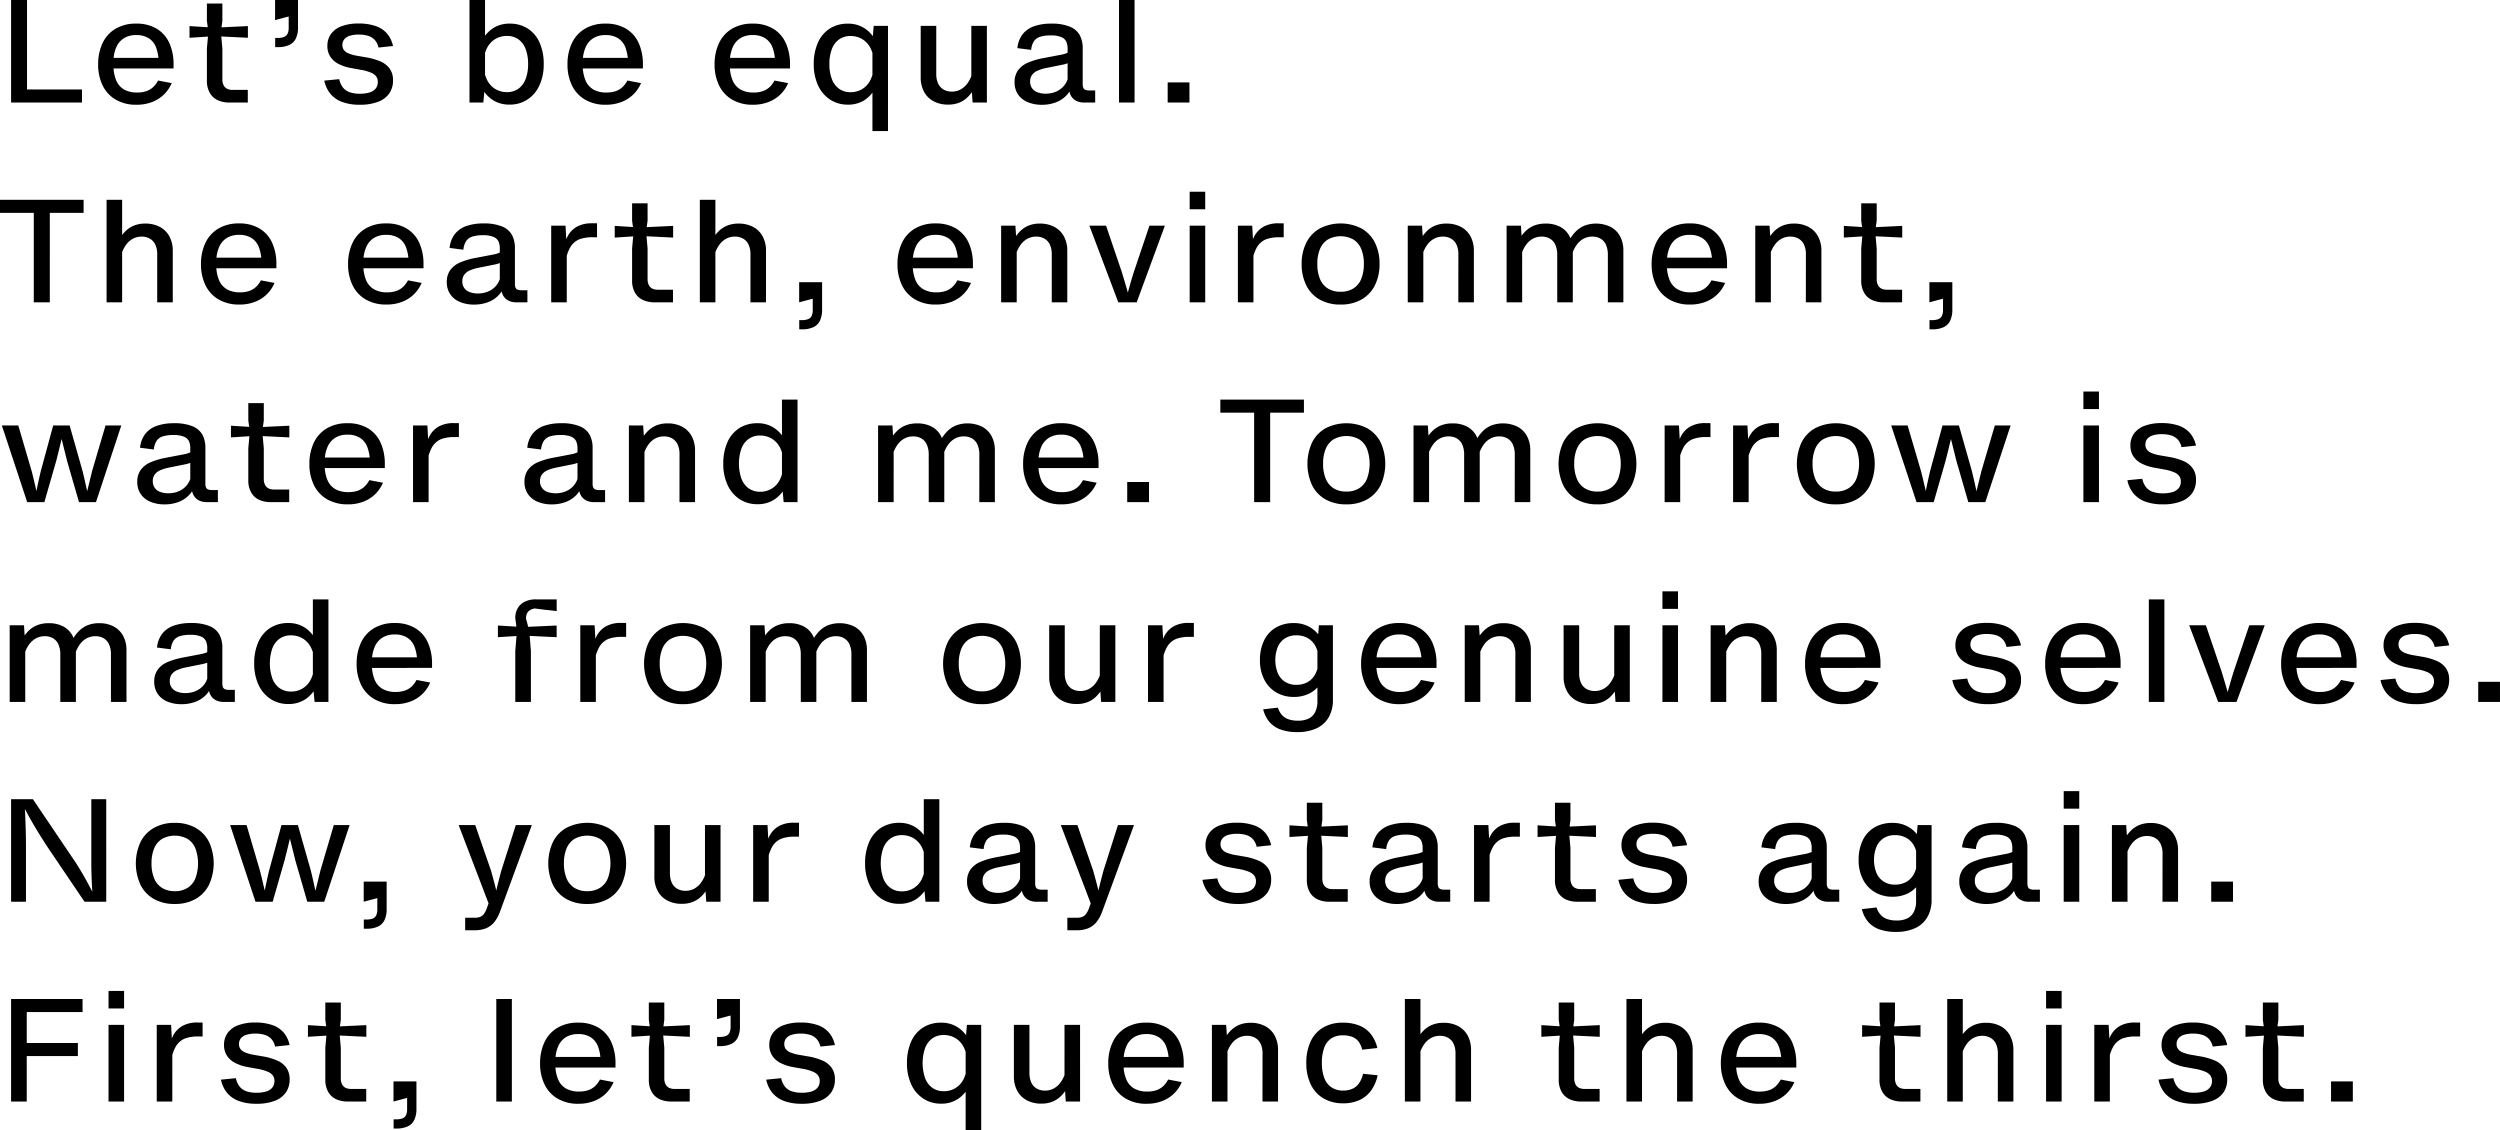 <svg xmlns="http://www.w3.org/2000/svg" width="500.493" height="226.236" viewBox="0 0 500.493 226.236">
  <path id="パス_825" data-name="パス 825" d="M3.129,0V-20.524H6.321V-2.611h11V0ZM28.252.448A8.049,8.049,0,0,1,24.069-.581a6.617,6.617,0,0,1-2.622-2.856,9.484,9.484,0,0,1-.889-4.2,9.794,9.794,0,0,1,.868-4.218,6.605,6.605,0,0,1,2.583-2.891,7.865,7.865,0,0,1,4.172-1.047,7.726,7.726,0,0,1,4.133,1.039,6.388,6.388,0,0,1,2.513,2.881,10.232,10.232,0,0,1,.829,4.242v.819H22.946V-8.932H33.992l-1.323.609a8.643,8.643,0,0,0-.525-2.727,3.74,3.74,0,0,0-1.431-1.8A4.566,4.566,0,0,0,28.14-13.5a4.515,4.515,0,0,0-2.373.6A3.978,3.978,0,0,0,24.22-11.13a7.119,7.119,0,0,0-.595,2.863v.742a7.67,7.67,0,0,0,.567,3.14A3.779,3.779,0,0,0,25.8-2.576,5.24,5.24,0,0,0,28.371-2a5.652,5.652,0,0,0,1.8-.262,3.8,3.8,0,0,0,1.361-.791A4.866,4.866,0,0,0,32.55-4.4l2.73.518A6.979,6.979,0,0,1,33.722-1.6,6.946,6.946,0,0,1,31.332-.087,8.519,8.519,0,0,1,28.252.448ZM46.809,0a5.379,5.379,0,0,1-2.341-.479A3.534,3.534,0,0,1,42.9-1.946,4.87,4.87,0,0,1,42.329-4.4V-10.78l.3-3.367-.3-2.2v-3.472h3.1v3.472l-.3,2.2.3,3.367v6.111a2.614,2.614,0,0,0,.252,1.222,1.562,1.562,0,0,0,.7.7,2.369,2.369,0,0,0,1.057.221h3.08V0h-3.71ZM38.85-12.957V-15.3l5.033.315L50.54-15.3v2.338l-6.657-.322ZM56-11.088v-1.841h.511a3.388,3.388,0,0,0,1.267-.2,1.315,1.315,0,0,0,.7-.644,2.754,2.754,0,0,0,.224-1.218v-2.954l.567.574-3.29.868v-4.025h4.592v5.446a5.115,5.115,0,0,1-.434,2.268,2.758,2.758,0,0,1-1.326,1.3,5.383,5.383,0,0,1-2.3.424ZM72.933.448A10.008,10.008,0,0,1,69.443-.1a5.526,5.526,0,0,1-2.366-1.621,6.065,6.065,0,0,1-1.243-2.663l2.989-.294A4.045,4.045,0,0,0,69.57-3a2.989,2.989,0,0,0,1.347.941,6.055,6.055,0,0,0,2.044.3A6.661,6.661,0,0,0,74.848-2a2.52,2.52,0,0,0,1.249-.77,2.046,2.046,0,0,0,.448-1.365,1.832,1.832,0,0,0-.308-1.064,2.47,2.47,0,0,0-1.061-.784A9.3,9.3,0,0,0,73.1-6.552l-1.8-.329a8.926,8.926,0,0,1-2.646-.857,4.256,4.256,0,0,1-1.641-1.474,3.874,3.874,0,0,1-.563-2.107,4.034,4.034,0,0,1,.721-2.4,4.52,4.52,0,0,1,2.121-1.554,9.439,9.439,0,0,1,3.4-.543,10.217,10.217,0,0,1,3.423.507A5.237,5.237,0,0,1,78.4-13.8a5.639,5.639,0,0,1,1.187,2.488l-2.9.308a3.278,3.278,0,0,0-.763-1.533,3.008,3.008,0,0,0-1.334-.819,6.246,6.246,0,0,0-1.837-.245,5.9,5.9,0,0,0-1.82.241,2.264,2.264,0,0,0-1.106.71,1.793,1.793,0,0,0-.371,1.148,1.642,1.642,0,0,0,.294.984,2.216,2.216,0,0,0,.949.693,8.118,8.118,0,0,0,1.76.479l1.694.294a12.62,12.62,0,0,1,2.94.837,4.411,4.411,0,0,1,1.841,1.449,3.916,3.916,0,0,1,.658,2.334A4.478,4.478,0,0,1,78.824-1.8a4.749,4.749,0,0,1-2.251,1.67A10.056,10.056,0,0,1,72.933.448ZM102.921.42A6.067,6.067,0,0,1,99.61-.469,6.385,6.385,0,0,1,97.353-3a11.166,11.166,0,0,1-1.109-3.875V-8.407a11.116,11.116,0,0,1,1.1-3.871,6.61,6.61,0,0,1,2.271-2.59,5.92,5.92,0,0,1,3.308-.924,6.59,6.59,0,0,1,3.654.994,6.372,6.372,0,0,1,2.362,2.821,10.394,10.394,0,0,1,.823,4.3,9.9,9.9,0,0,1-.861,4.245,6.668,6.668,0,0,1-2.415,2.846A6.4,6.4,0,0,1,102.921.42ZM94.9,0V-20.524h3.115v16.9L97.671,0Zm7.5-2.079a3.822,3.822,0,0,0,2.306-.693,4.206,4.206,0,0,0,1.442-1.964,8.246,8.246,0,0,0,.487-2.957,8.326,8.326,0,0,0-.487-2.989,4.186,4.186,0,0,0-1.442-1.957,3.836,3.836,0,0,0-2.306-.689,4.521,4.521,0,0,0-2.331.616,4.457,4.457,0,0,0-1.7,1.883,7.338,7.338,0,0,0-.7,3.136A7.669,7.669,0,0,0,98.4-4.564a4.444,4.444,0,0,0,1.684,1.873A4.472,4.472,0,0,0,102.4-2.079ZM122.213.448A8.05,8.05,0,0,1,118.03-.581a6.617,6.617,0,0,1-2.621-2.856,9.484,9.484,0,0,1-.889-4.2,9.794,9.794,0,0,1,.868-4.218,6.605,6.605,0,0,1,2.583-2.891,7.865,7.865,0,0,1,4.172-1.047,7.726,7.726,0,0,1,4.133,1.039,6.388,6.388,0,0,1,2.513,2.881,10.231,10.231,0,0,1,.83,4.242v.819H116.907V-8.932h11.046l-1.323.609a8.643,8.643,0,0,0-.525-2.727,3.74,3.74,0,0,0-1.431-1.8A4.566,4.566,0,0,0,122.1-13.5a4.515,4.515,0,0,0-2.373.6,3.978,3.978,0,0,0-1.547,1.774,7.119,7.119,0,0,0-.6,2.863v.742a7.67,7.67,0,0,0,.567,3.14,3.778,3.778,0,0,0,1.61,1.809A5.24,5.24,0,0,0,122.332-2a5.652,5.652,0,0,0,1.8-.262,3.8,3.8,0,0,0,1.362-.791A4.867,4.867,0,0,0,126.511-4.4l2.73.518A6.979,6.979,0,0,1,127.684-1.6a6.946,6.946,0,0,1-2.391,1.508A8.519,8.519,0,0,1,122.213.448Zm29.449,0A8.049,8.049,0,0,1,147.48-.581a6.617,6.617,0,0,1-2.622-2.856,9.484,9.484,0,0,1-.889-4.2,9.794,9.794,0,0,1,.868-4.218,6.605,6.605,0,0,1,2.583-2.891,7.865,7.865,0,0,1,4.172-1.047,7.726,7.726,0,0,1,4.133,1.039,6.388,6.388,0,0,1,2.513,2.881,10.231,10.231,0,0,1,.83,4.242v.819H146.356V-8.932H157.4l-1.323.609a8.644,8.644,0,0,0-.525-2.727,3.74,3.74,0,0,0-1.432-1.8,4.566,4.566,0,0,0-2.572-.655,4.515,4.515,0,0,0-2.373.6,3.978,3.978,0,0,0-1.547,1.774,7.119,7.119,0,0,0-.6,2.863v.742a7.67,7.67,0,0,0,.567,3.14,3.779,3.779,0,0,0,1.61,1.809A5.24,5.24,0,0,0,151.781-2a5.652,5.652,0,0,0,1.8-.262,3.8,3.8,0,0,0,1.362-.791A4.867,4.867,0,0,0,155.96-4.4l2.73.518A6.979,6.979,0,0,1,157.133-1.6a6.946,6.946,0,0,1-2.391,1.508A8.519,8.519,0,0,1,151.662.448Zm19-.021A6.4,6.4,0,0,1,167.1-.581a6.668,6.668,0,0,1-2.415-2.845,9.885,9.885,0,0,1-.861-4.239,10.418,10.418,0,0,1,.822-4.3,6.369,6.369,0,0,1,2.363-2.825,6.59,6.59,0,0,1,3.654-.994,5.983,5.983,0,0,1,3.311.91,6.54,6.54,0,0,1,2.268,2.559,10.935,10.935,0,0,1,1.1,3.846v1.533a11.317,11.317,0,0,1-1.109,3.9,6.487,6.487,0,0,1-2.261,2.562A5.983,5.983,0,0,1,170.667.427Zm.525-2.492a4.472,4.472,0,0,0,2.313-.613,4.444,4.444,0,0,0,1.684-1.872,7.668,7.668,0,0,0,.735-3.129,7.338,7.338,0,0,0-.7-3.136,4.457,4.457,0,0,0-1.7-1.883,4.521,4.521,0,0,0-2.331-.616,3.836,3.836,0,0,0-2.307.689,4.185,4.185,0,0,0-1.442,1.957,8.326,8.326,0,0,0-.486,2.989,8.246,8.246,0,0,0,.486,2.957,4.206,4.206,0,0,0,1.442,1.964A3.822,3.822,0,0,0,171.192-2.065Zm4.382,7.777V-12.2l.252-3.143h2.863V5.712ZM190.729.42a6.106,6.106,0,0,1-2.9-.661,4.606,4.606,0,0,1-1.921-1.9,5.957,5.957,0,0,1-.676-2.9v-10.3h3.115v9.618a4.479,4.479,0,0,0,.371,1.908,2.685,2.685,0,0,0,1.074,1.211,3.218,3.218,0,0,0,1.669.417,3.624,3.624,0,0,0,1.729-.409,4.065,4.065,0,0,0,1.337-1.159,6.509,6.509,0,0,0,.931-1.785h1.05V-3h-.427a8.6,8.6,0,0,1-1.411,1.89,5.208,5.208,0,0,1-1.74,1.144A5.886,5.886,0,0,1,190.729.42ZM195.622,0l-.2-3.017h-.056V-15.344h3.115V0ZM217.91,0a3.326,3.326,0,0,1-1.533-.34,2.5,2.5,0,0,1-1.036-.966,2.989,2.989,0,0,1-.4-1.445l-.3-.672v-7.322a3.421,3.421,0,0,0-.273-1.456,1.9,1.9,0,0,0-1.012-.906,5.292,5.292,0,0,0-2.076-.326,6.806,6.806,0,0,0-2.167.28,2.33,2.33,0,0,0-1.225.906,3.9,3.9,0,0,0-.543,1.712l-2.758-.35a5.359,5.359,0,0,1,1.025-2.751,4.987,4.987,0,0,1,2.293-1.624,10.1,10.1,0,0,1,3.472-.532,9.37,9.37,0,0,1,3.731.616,3.922,3.922,0,0,1,1.974,1.708,5.553,5.553,0,0,1,.581,2.639V-3.7a1.916,1.916,0,0,0,.122.76.758.758,0,0,0,.4.4,1.916,1.916,0,0,0,.76.123h1.218V0H217.91Zm-8.4.455a7.279,7.279,0,0,1-2.839-.521,4.318,4.318,0,0,1-1.943-1.54,4.213,4.213,0,0,1-.7-2.447,3.994,3.994,0,0,1,.686-2.391,4.728,4.728,0,0,1,1.97-1.53,14.6,14.6,0,0,1,3.23-.938l3.5-.672a4.975,4.975,0,0,0,1.176-.361,1.877,1.877,0,0,0,.756-.616,1.658,1.658,0,0,0,.273-.977l1.141.371a4.215,4.215,0,0,1-.374,1.834,2.736,2.736,0,0,1-1.047,1.137,5.486,5.486,0,0,1-1.757.634l-3.185.644a8.334,8.334,0,0,0-1.8.553,2.66,2.66,0,0,0-1.085.858,2.2,2.2,0,0,0-.374,1.305,2.289,2.289,0,0,0,.367,1.309,2.288,2.288,0,0,0,1.075.833,4.541,4.541,0,0,0,1.708.287,5.113,5.113,0,0,0,2.107-.434,4.172,4.172,0,0,0,1.617-1.26,4.05,4.05,0,0,0,.805-1.96h.728v2.072a5.076,5.076,0,0,1-1.285,2.079,5.757,5.757,0,0,1-2.1,1.291A7.794,7.794,0,0,1,209.51.455ZM224.931,0V-20.524h3.115V0Zm9.744,0V-4.025h4.361V0Zm-227,40V20.778h3.206V40ZM.91,22.087V19.476H17.647v2.611Zm31.472,8.3a4.479,4.479,0,0,0-.371-1.908,2.685,2.685,0,0,0-1.075-1.211,3.232,3.232,0,0,0-1.677-.417,3.609,3.609,0,0,0-1.722.41A4.065,4.065,0,0,0,26.2,28.415,6.509,6.509,0,0,0,25.27,30.2H24.22V27.659h.406a8.071,8.071,0,0,1,1.393-1.89,5.218,5.218,0,0,1,1.753-1.145,6.009,6.009,0,0,1,2.222-.389A6.106,6.106,0,0,1,32.9,24.9a4.606,4.606,0,0,1,1.921,1.9,5.956,5.956,0,0,1,.676,2.9V40H32.382ZM22.246,40V19.476h3.115V40Zm26.593.448a8.049,8.049,0,0,1-4.182-1.029,6.617,6.617,0,0,1-2.622-2.856,9.484,9.484,0,0,1-.889-4.2,9.794,9.794,0,0,1,.868-4.217A6.605,6.605,0,0,1,44.6,25.255a7.865,7.865,0,0,1,4.172-1.047A7.726,7.726,0,0,1,52.9,25.247a6.388,6.388,0,0,1,2.513,2.881,10.231,10.231,0,0,1,.83,4.242v.819H43.533V31.068H54.579l-1.323.609a8.643,8.643,0,0,0-.525-2.726,3.74,3.74,0,0,0-1.432-1.8,4.566,4.566,0,0,0-2.572-.655,4.515,4.515,0,0,0-2.373.6,3.978,3.978,0,0,0-1.547,1.774,7.119,7.119,0,0,0-.595,2.863v.742a7.67,7.67,0,0,0,.567,3.14,3.779,3.779,0,0,0,1.61,1.809,5.24,5.24,0,0,0,2.569.581,5.652,5.652,0,0,0,1.8-.263,3.8,3.8,0,0,0,1.361-.791A4.866,4.866,0,0,0,53.137,35.6l2.73.518a6.865,6.865,0,0,1-3.948,3.8A8.519,8.519,0,0,1,48.839,40.448Zm29.449,0a8.05,8.05,0,0,1-4.183-1.029,6.617,6.617,0,0,1-2.621-2.856,9.484,9.484,0,0,1-.889-4.2,9.794,9.794,0,0,1,.868-4.217,6.605,6.605,0,0,1,2.583-2.891,7.865,7.865,0,0,1,4.172-1.047,7.726,7.726,0,0,1,4.133,1.039,6.388,6.388,0,0,1,2.513,2.881,10.231,10.231,0,0,1,.829,4.242v.819H72.982V31.068H84.028l-1.323.609a8.643,8.643,0,0,0-.525-2.726,3.74,3.74,0,0,0-1.431-1.8,4.566,4.566,0,0,0-2.573-.655,4.515,4.515,0,0,0-2.373.6,3.978,3.978,0,0,0-1.547,1.774,7.119,7.119,0,0,0-.6,2.863v.742a7.67,7.67,0,0,0,.567,3.14,3.779,3.779,0,0,0,1.61,1.809,5.24,5.24,0,0,0,2.569.581,5.652,5.652,0,0,0,1.8-.263,3.8,3.8,0,0,0,1.361-.791A4.866,4.866,0,0,0,82.586,35.6l2.73.518a6.865,6.865,0,0,1-3.948,3.8A8.519,8.519,0,0,1,78.288,40.448ZM104.237,40a3.326,3.326,0,0,1-1.533-.34,2.5,2.5,0,0,1-1.036-.966,2.989,2.989,0,0,1-.4-1.445l-.3-.672V29.255A3.421,3.421,0,0,0,100.7,27.8a1.9,1.9,0,0,0-1.012-.906,5.292,5.292,0,0,0-2.076-.326,6.806,6.806,0,0,0-2.166.28,2.33,2.33,0,0,0-1.225.906,3.9,3.9,0,0,0-.543,1.712l-2.758-.35a5.359,5.359,0,0,1,1.026-2.751,4.987,4.987,0,0,1,2.292-1.624,10.1,10.1,0,0,1,3.472-.532,9.371,9.371,0,0,1,3.731.616,3.922,3.922,0,0,1,1.974,1.708,5.553,5.553,0,0,1,.581,2.639V36.3a1.916,1.916,0,0,0,.122.759.758.758,0,0,0,.4.4,1.916,1.916,0,0,0,.759.122h1.218V40h-2.254Zm-8.4.455A7.279,7.279,0,0,1,93,39.933a4.318,4.318,0,0,1-1.943-1.54,4.213,4.213,0,0,1-.7-2.447,3.994,3.994,0,0,1,.686-2.39,4.728,4.728,0,0,1,1.971-1.529,14.594,14.594,0,0,1,3.23-.938l3.5-.672a4.975,4.975,0,0,0,1.176-.361,1.877,1.877,0,0,0,.756-.616,1.658,1.658,0,0,0,.273-.976l1.141.371a4.215,4.215,0,0,1-.374,1.834,2.736,2.736,0,0,1-1.047,1.137,5.486,5.486,0,0,1-1.757.633l-3.185.644a8.334,8.334,0,0,0-1.8.553,2.66,2.66,0,0,0-1.085.857,2.2,2.2,0,0,0-.374,1.306,2.169,2.169,0,0,0,1.442,2.142,4.541,4.541,0,0,0,1.708.287,5.113,5.113,0,0,0,2.107-.434,4.172,4.172,0,0,0,1.617-1.26,4.05,4.05,0,0,0,.805-1.96h.728v2.072a5.076,5.076,0,0,1-1.285,2.079,5.757,5.757,0,0,1-2.1,1.292A7.794,7.794,0,0,1,95.837,40.455ZM111.258,40V24.656h2.87l.182,3.339.063.021V40Zm2.366-9.8a8.732,8.732,0,0,1,.907-3.385,4.721,4.721,0,0,1,1.939-1.988,6.041,6.041,0,0,1,2.881-.647h1.085v2.793h-.917a7.533,7.533,0,0,0-2.615.406,3.812,3.812,0,0,0-1.883,1.694,8.745,8.745,0,0,0-1,3.759h-.4ZM131.936,40a5.379,5.379,0,0,1-2.342-.479,3.534,3.534,0,0,1-1.572-1.466,4.87,4.87,0,0,1-.567-2.457V29.22l.3-3.367-.3-2.2V20.183h3.1v3.472l-.3,2.2.3,3.367v6.111a2.614,2.614,0,0,0,.252,1.222,1.563,1.563,0,0,0,.7.7,2.368,2.368,0,0,0,1.057.221h3.08V40h-3.71Zm-7.959-12.957V24.7l5.033.315,6.657-.315v2.338l-6.657-.322Zm27.174,3.339a4.479,4.479,0,0,0-.371-1.908,2.685,2.685,0,0,0-1.074-1.211,3.232,3.232,0,0,0-1.676-.417,3.609,3.609,0,0,0-1.722.41,4.065,4.065,0,0,0-1.337,1.159,6.509,6.509,0,0,0-.931,1.785h-1.05V27.659h.406a8.071,8.071,0,0,1,1.393-1.89,5.218,5.218,0,0,1,1.754-1.145,6.008,6.008,0,0,1,2.223-.389,6.106,6.106,0,0,1,2.9.661,4.606,4.606,0,0,1,1.921,1.9,5.957,5.957,0,0,1,.676,2.9V40h-3.115ZM141.015,40V19.476h3.115V40Zm19.9,5.411V43.563h.511a3.444,3.444,0,0,0,1.267-.193,1.3,1.3,0,0,0,.7-.64,2.754,2.754,0,0,0,.224-1.218V38.558l.567.567L160.9,40V35.975h4.592v5.446a5.119,5.119,0,0,1-.434,2.264,2.755,2.755,0,0,1-1.327,1.3,5.383,5.383,0,0,1-2.3.424Zm27.363-4.963a8.049,8.049,0,0,1-4.182-1.029,6.617,6.617,0,0,1-2.622-2.856,9.484,9.484,0,0,1-.889-4.2,9.794,9.794,0,0,1,.868-4.217,6.605,6.605,0,0,1,2.583-2.891,7.865,7.865,0,0,1,4.172-1.047,7.726,7.726,0,0,1,4.133,1.039,6.388,6.388,0,0,1,2.513,2.881,10.231,10.231,0,0,1,.83,4.242v.819H182.973V31.068h11.046l-1.323.609a8.644,8.644,0,0,0-.525-2.726,3.74,3.74,0,0,0-1.432-1.8,4.566,4.566,0,0,0-2.572-.655,4.515,4.515,0,0,0-2.373.6,3.978,3.978,0,0,0-1.547,1.774,7.119,7.119,0,0,0-.6,2.863v.742a7.67,7.67,0,0,0,.567,3.14,3.779,3.779,0,0,0,1.61,1.809,5.24,5.24,0,0,0,2.569.581,5.652,5.652,0,0,0,1.8-.263,3.8,3.8,0,0,0,1.362-.791,4.867,4.867,0,0,0,1.015-1.354l2.73.518a6.865,6.865,0,0,1-3.948,3.8A8.519,8.519,0,0,1,188.279,40.448ZM201.334,40V24.656h2.856l.2,3.017.063.014V40Zm10.136-9.618a4.479,4.479,0,0,0-.371-1.908,2.685,2.685,0,0,0-1.074-1.211,3.232,3.232,0,0,0-1.676-.417,3.609,3.609,0,0,0-1.722.41,4.065,4.065,0,0,0-1.337,1.159,6.509,6.509,0,0,0-.931,1.785h-1.05V27.659h.427a8.436,8.436,0,0,1,1.4-1.89,5.208,5.208,0,0,1,1.74-1.145,5.906,5.906,0,0,1,2.205-.389,6.106,6.106,0,0,1,2.9.661,4.606,4.606,0,0,1,1.921,1.9,5.957,5.957,0,0,1,.676,2.9V40H211.47ZM224.791,40,219,24.656h3.339l3.115,9.163q.385,1.26.745,2.478t.7,2.422h-.385q.385-1.4.721-2.576t.7-2.324l3.094-9.163h3.087L228.473,40Zm14.287,0V24.656h3.115V40Zm0-18.627V17.859h3.115v3.514ZM248.731,40V24.656h2.87l.182,3.339.063.021V40Zm2.366-9.8A8.732,8.732,0,0,1,252,26.816a4.721,4.721,0,0,1,1.939-1.988,6.041,6.041,0,0,1,2.88-.647h1.085v2.793h-.917a7.533,7.533,0,0,0-2.614.406,3.812,3.812,0,0,0-1.883,1.694,8.745,8.745,0,0,0-1,3.759h-.4ZM269.29,40.448a8.277,8.277,0,0,1-4.182-1,6.66,6.66,0,0,1-2.681-2.839,9.375,9.375,0,0,1-.928-4.284,9.292,9.292,0,0,1,.931-4.266,6.7,6.7,0,0,1,2.691-2.839,9.174,9.174,0,0,1,8.362,0,6.664,6.664,0,0,1,2.681,2.835,9.345,9.345,0,0,1,.924,4.27,9.335,9.335,0,0,1-.931,4.274,6.694,6.694,0,0,1-2.688,2.845A8.259,8.259,0,0,1,269.29,40.448Zm0-2.562a4.679,4.679,0,0,0,2.579-.672,4.059,4.059,0,0,0,1.564-1.922,7.736,7.736,0,0,0,.518-2.972,7.7,7.7,0,0,0-.518-2.972,4.049,4.049,0,0,0-1.561-1.911,5.291,5.291,0,0,0-5.148,0,4.063,4.063,0,0,0-1.568,1.911,7.657,7.657,0,0,0-.521,2.972,7.736,7.736,0,0,0,.518,2.972,4.059,4.059,0,0,0,1.564,1.922A4.665,4.665,0,0,0,269.29,37.886ZM282.737,40V24.656h2.856l.2,3.017.063.014V40Zm10.136-9.618a4.479,4.479,0,0,0-.371-1.908,2.685,2.685,0,0,0-1.075-1.211,3.232,3.232,0,0,0-1.676-.417,3.609,3.609,0,0,0-1.722.41,4.065,4.065,0,0,0-1.337,1.159,6.51,6.51,0,0,0-.931,1.785h-1.05V27.659h.427a8.435,8.435,0,0,1,1.4-1.89,5.208,5.208,0,0,1,1.74-1.145,5.906,5.906,0,0,1,2.2-.389,6.106,6.106,0,0,1,2.9.661,4.606,4.606,0,0,1,1.922,1.9,5.956,5.956,0,0,1,.676,2.9V40h-3.115ZM302.526,40V24.656h2.87l.182,3.017.063.014V40Zm10.136-9.5a4.855,4.855,0,0,0-.364-1.984,2.7,2.7,0,0,0-1.064-1.243,3.193,3.193,0,0,0-1.694-.427,3.609,3.609,0,0,0-1.722.41,4.065,4.065,0,0,0-1.337,1.159,6.51,6.51,0,0,0-.931,1.785H304.5V27.659h.406a8.014,8.014,0,0,1,1.4-1.89,5.221,5.221,0,0,1,1.771-1.145,6.223,6.223,0,0,1,2.272-.389,6.121,6.121,0,0,1,2.88.64,4.425,4.425,0,0,1,1.887,1.894,6.424,6.424,0,0,1,.665,3.045V40h-3.115Zm10.136,0a4.855,4.855,0,0,0-.364-1.984,2.7,2.7,0,0,0-1.064-1.243,3.193,3.193,0,0,0-1.694-.427,3.609,3.609,0,0,0-1.722.41,4.065,4.065,0,0,0-1.337,1.159,6.508,6.508,0,0,0-.931,1.785h-1.05V27.659h.392a8.161,8.161,0,0,1,1.4-1.89,5.247,5.247,0,0,1,1.76-1.145,6.711,6.711,0,0,1,5.148.27,4.577,4.577,0,0,1,1.9,1.879,5.9,5.9,0,0,1,.668,2.874V40H322.8Zm16.457,9.947a8.05,8.05,0,0,1-4.183-1.029,6.617,6.617,0,0,1-2.621-2.856,9.484,9.484,0,0,1-.889-4.2,9.794,9.794,0,0,1,.868-4.217,6.605,6.605,0,0,1,2.583-2.891,7.865,7.865,0,0,1,4.172-1.047,7.726,7.726,0,0,1,4.133,1.039,6.388,6.388,0,0,1,2.513,2.881,10.231,10.231,0,0,1,.829,4.242v.819H333.949V31.068h11.046l-1.323.609a8.643,8.643,0,0,0-.525-2.726,3.74,3.74,0,0,0-1.432-1.8,4.566,4.566,0,0,0-2.572-.655,4.515,4.515,0,0,0-2.373.6,3.978,3.978,0,0,0-1.547,1.774,7.118,7.118,0,0,0-.6,2.863v.742a7.67,7.67,0,0,0,.567,3.14,3.779,3.779,0,0,0,1.61,1.809,5.24,5.24,0,0,0,2.569.581,5.652,5.652,0,0,0,1.8-.263,3.8,3.8,0,0,0,1.362-.791,4.866,4.866,0,0,0,1.015-1.354l2.73.518a6.865,6.865,0,0,1-3.948,3.8A8.519,8.519,0,0,1,339.255,40.448ZM352.31,40V24.656h2.856l.2,3.017.063.014V40Zm10.136-9.618a4.479,4.479,0,0,0-.371-1.908A2.685,2.685,0,0,0,361,27.264a3.232,3.232,0,0,0-1.676-.417,3.609,3.609,0,0,0-1.722.41,4.065,4.065,0,0,0-1.337,1.159,6.51,6.51,0,0,0-.931,1.785h-1.05V27.659h.427a8.435,8.435,0,0,1,1.4-1.89,5.208,5.208,0,0,1,1.74-1.145,5.906,5.906,0,0,1,2.2-.389,6.106,6.106,0,0,1,2.9.661,4.606,4.606,0,0,1,1.922,1.9,5.956,5.956,0,0,1,.676,2.9V40h-3.115ZM378,40a5.379,5.379,0,0,1-2.341-.479,3.534,3.534,0,0,1-1.572-1.466,4.87,4.87,0,0,1-.567-2.457V29.22l.3-3.367-.3-2.2V20.183h3.1v3.472l-.3,2.2.3,3.367v6.111a2.614,2.614,0,0,0,.252,1.222,1.562,1.562,0,0,0,.7.7,2.369,2.369,0,0,0,1.057.221h3.08V40H378Zm-7.959-12.957V24.7l5.033.315,6.657-.315v2.338l-6.657-.322Zm17.15,18.368V43.563h.511a3.444,3.444,0,0,0,1.267-.193,1.3,1.3,0,0,0,.7-.64,2.755,2.755,0,0,0,.224-1.218V38.558l.567.567L387.17,40V35.975h4.592v5.446a5.119,5.119,0,0,1-.434,2.264,2.755,2.755,0,0,1-1.326,1.3,5.383,5.383,0,0,1-2.3.424ZM6.356,80,1.281,64.656h3.29l2.66,9.065q.287,1.1.571,2.313t.564,2.433h-.3q.245-1.225.515-2.485t.515-2.261l2.464-9.065h3.29L17.416,73.7q.28,1.12.553,2.341t.532,2.426h-.3q.28-1.134.585-2.383t.584-2.384l2.667-9.044h3.157L20.125,80h-3.4l-2.387-8.253q-.315-1.274-.69-2.769t-.71-2.859l.609-.014q-.343,1.435-.686,2.849t-.7,2.807L9.793,80Zm35.917,0a3.326,3.326,0,0,1-1.533-.34,2.5,2.5,0,0,1-1.036-.966,2.989,2.989,0,0,1-.4-1.446l-.3-.672V69.255a3.421,3.421,0,0,0-.273-1.456,1.9,1.9,0,0,0-1.012-.906,5.292,5.292,0,0,0-2.076-.326,6.806,6.806,0,0,0-2.167.28,2.33,2.33,0,0,0-1.225.907,3.9,3.9,0,0,0-.543,1.711l-2.758-.35a5.358,5.358,0,0,1,1.026-2.751A4.987,4.987,0,0,1,32.27,64.74a10.1,10.1,0,0,1,3.472-.532,9.371,9.371,0,0,1,3.731.616,3.922,3.922,0,0,1,1.974,1.708,5.553,5.553,0,0,1,.581,2.639V76.3a1.916,1.916,0,0,0,.123.759.758.758,0,0,0,.4.4,1.916,1.916,0,0,0,.76.122h1.218V80H42.273Zm-8.4.455a7.279,7.279,0,0,1-2.839-.521,4.318,4.318,0,0,1-1.942-1.54,4.213,4.213,0,0,1-.7-2.447,3.994,3.994,0,0,1,.686-2.39,4.728,4.728,0,0,1,1.97-1.53,14.6,14.6,0,0,1,3.23-.938l3.5-.672a4.975,4.975,0,0,0,1.176-.36,1.877,1.877,0,0,0,.756-.616,1.658,1.658,0,0,0,.273-.977l1.141.371a4.215,4.215,0,0,1-.374,1.834A2.736,2.736,0,0,1,39.7,71.807a5.487,5.487,0,0,1-1.757.633l-3.185.644a8.334,8.334,0,0,0-1.8.553,2.66,2.66,0,0,0-1.085.857A2.2,2.2,0,0,0,31.5,75.8a2.169,2.169,0,0,0,1.442,2.142,4.541,4.541,0,0,0,1.708.287,5.113,5.113,0,0,0,2.107-.434,4.172,4.172,0,0,0,1.617-1.26,4.05,4.05,0,0,0,.805-1.96h.728v2.072a5.076,5.076,0,0,1-1.285,2.079,5.757,5.757,0,0,1-2.1,1.292A7.794,7.794,0,0,1,33.873,80.455ZM55.1,80a5.379,5.379,0,0,1-2.341-.479,3.534,3.534,0,0,1-1.571-1.466,4.87,4.87,0,0,1-.567-2.457V69.22l.3-3.367-.3-2.2V60.183h3.1v3.472l-.3,2.2.3,3.367v6.111a2.614,2.614,0,0,0,.252,1.221,1.563,1.563,0,0,0,.7.7,2.369,2.369,0,0,0,1.057.22h3.08V80H55.1ZM47.145,67.043V64.705l5.033.315,6.657-.315v2.338l-6.657-.322Zm23.4,13.4a8.05,8.05,0,0,1-4.183-1.029,6.617,6.617,0,0,1-2.622-2.856,9.484,9.484,0,0,1-.889-4.2,9.794,9.794,0,0,1,.868-4.217A6.605,6.605,0,0,1,66.3,65.255a7.865,7.865,0,0,1,4.172-1.047,7.726,7.726,0,0,1,4.133,1.039,6.388,6.388,0,0,1,2.513,2.881,10.231,10.231,0,0,1,.83,4.242v.819H65.24V71.068H76.286l-1.323.609a8.643,8.643,0,0,0-.525-2.727,3.74,3.74,0,0,0-1.432-1.8,4.566,4.566,0,0,0-2.572-.654,4.515,4.515,0,0,0-2.373.6,3.978,3.978,0,0,0-1.547,1.775,7.119,7.119,0,0,0-.6,2.863v.742a7.67,7.67,0,0,0,.567,3.14,3.779,3.779,0,0,0,1.61,1.81A5.24,5.24,0,0,0,70.665,78a5.652,5.652,0,0,0,1.8-.262,3.8,3.8,0,0,0,1.362-.791A4.866,4.866,0,0,0,74.844,75.6l2.73.518a6.865,6.865,0,0,1-3.948,3.8A8.519,8.519,0,0,1,70.546,80.448ZM83.6,80V64.656h2.87L86.653,68l.063.021V80Zm2.366-9.8a8.732,8.732,0,0,1,.907-3.384,4.721,4.721,0,0,1,1.939-1.988,6.041,6.041,0,0,1,2.881-.647h1.085v2.793h-.917a7.533,7.533,0,0,0-2.615.406,3.812,3.812,0,0,0-1.883,1.694,8.745,8.745,0,0,0-1,3.759h-.4ZM119.791,80a3.326,3.326,0,0,1-1.533-.34,2.5,2.5,0,0,1-1.036-.966,2.989,2.989,0,0,1-.4-1.446l-.3-.672V69.255a3.421,3.421,0,0,0-.273-1.456,1.9,1.9,0,0,0-1.011-.906,5.292,5.292,0,0,0-2.076-.326,6.806,6.806,0,0,0-2.166.28,2.33,2.33,0,0,0-1.225.907,3.9,3.9,0,0,0-.542,1.711l-2.758-.35a5.358,5.358,0,0,1,1.026-2.751,4.987,4.987,0,0,1,2.292-1.624,10.1,10.1,0,0,1,3.472-.532,9.371,9.371,0,0,1,3.731.616,3.922,3.922,0,0,1,1.974,1.708,5.553,5.553,0,0,1,.581,2.639V76.3a1.916,1.916,0,0,0,.122.759.758.758,0,0,0,.4.4,1.916,1.916,0,0,0,.759.122h1.218V80h-2.254Zm-8.4.455a7.279,7.279,0,0,1-2.839-.521,4.318,4.318,0,0,1-1.943-1.54,4.213,4.213,0,0,1-.7-2.447,3.994,3.994,0,0,1,.686-2.39,4.728,4.728,0,0,1,1.971-1.53,14.6,14.6,0,0,1,3.23-.938l3.5-.672a4.975,4.975,0,0,0,1.176-.36,1.877,1.877,0,0,0,.756-.616,1.658,1.658,0,0,0,.273-.977l1.141.371a4.215,4.215,0,0,1-.375,1.834,2.736,2.736,0,0,1-1.046,1.138,5.487,5.487,0,0,1-1.757.633l-3.185.644a8.334,8.334,0,0,0-1.8.553,2.66,2.66,0,0,0-1.085.857,2.2,2.2,0,0,0-.374,1.306,2.169,2.169,0,0,0,1.442,2.142,4.541,4.541,0,0,0,1.708.287,5.113,5.113,0,0,0,2.107-.434,4.172,4.172,0,0,0,1.617-1.26,4.05,4.05,0,0,0,.805-1.96h.728v2.072a5.076,5.076,0,0,1-1.285,2.079,5.757,5.757,0,0,1-2.1,1.292A7.794,7.794,0,0,1,111.391,80.455ZM126.812,80V64.656h2.856l.2,3.017.063.014V80Zm10.136-9.618a4.479,4.479,0,0,0-.371-1.908,2.685,2.685,0,0,0-1.074-1.211,3.232,3.232,0,0,0-1.676-.417,3.609,3.609,0,0,0-1.722.41,4.065,4.065,0,0,0-1.337,1.159,6.509,6.509,0,0,0-.931,1.785h-1.05V67.659h.427a8.436,8.436,0,0,1,1.4-1.89,5.208,5.208,0,0,1,1.74-1.145,5.906,5.906,0,0,1,2.205-.388,6.106,6.106,0,0,1,2.9.661,4.606,4.606,0,0,1,1.921,1.9,5.957,5.957,0,0,1,.676,2.9V80h-3.115Zm15.6,10.038a6.4,6.4,0,0,1-3.563-1.008,6.668,6.668,0,0,1-2.415-2.846,9.9,9.9,0,0,1-.861-4.245,10.394,10.394,0,0,1,.822-4.3A6.372,6.372,0,0,1,148.9,65.2a6.59,6.59,0,0,1,3.654-.994,5.92,5.92,0,0,1,3.308.924,6.61,6.61,0,0,1,2.271,2.59,11.116,11.116,0,0,1,1.1,3.871v1.533A11.166,11.166,0,0,1,158.12,77a6.385,6.385,0,0,1-2.258,2.53A6.067,6.067,0,0,1,152.551,80.42Zm.525-2.5a4.3,4.3,0,0,0,4-2.485,7.668,7.668,0,0,0,.735-3.129,7.338,7.338,0,0,0-.7-3.136,4.457,4.457,0,0,0-1.7-1.883,4.521,4.521,0,0,0-2.331-.616,3.836,3.836,0,0,0-2.307.689,4.185,4.185,0,0,0-1.442,1.957,9.329,9.329,0,0,0,0,5.946,4.206,4.206,0,0,0,1.442,1.964A3.822,3.822,0,0,0,153.076,77.921ZM157.8,80l-.343-3.633V59.476h3.115V80Zm18.9,0V64.656h2.87l.182,3.017.063.014V80Zm10.136-9.5a4.855,4.855,0,0,0-.364-1.984,2.7,2.7,0,0,0-1.064-1.243,3.193,3.193,0,0,0-1.694-.427,3.609,3.609,0,0,0-1.722.41,4.065,4.065,0,0,0-1.337,1.159,6.509,6.509,0,0,0-.931,1.785h-1.05V67.659h.406a8.014,8.014,0,0,1,1.4-1.89,5.221,5.221,0,0,1,1.771-1.145,6.223,6.223,0,0,1,2.271-.388,6.121,6.121,0,0,1,2.881.64,4.425,4.425,0,0,1,1.886,1.894,6.424,6.424,0,0,1,.665,3.045V80h-3.115Zm10.136,0a4.855,4.855,0,0,0-.364-1.984,2.7,2.7,0,0,0-1.064-1.243,3.193,3.193,0,0,0-1.694-.427,3.609,3.609,0,0,0-1.722.41,4.065,4.065,0,0,0-1.337,1.159,6.509,6.509,0,0,0-.931,1.785h-1.05V67.659h.392a8.162,8.162,0,0,1,1.4-1.89,5.247,5.247,0,0,1,1.76-1.145,6.711,6.711,0,0,1,5.148.27,4.577,4.577,0,0,1,1.9,1.88,5.9,5.9,0,0,1,.669,2.874V80h-3.115Zm16.457,9.947a8.05,8.05,0,0,1-4.182-1.029,6.617,6.617,0,0,1-2.622-2.856,9.484,9.484,0,0,1-.889-4.2,9.794,9.794,0,0,1,.868-4.217,6.605,6.605,0,0,1,2.583-2.891,7.865,7.865,0,0,1,4.172-1.047,7.726,7.726,0,0,1,4.134,1.039,6.389,6.389,0,0,1,2.513,2.881,10.232,10.232,0,0,1,.829,4.242v.819H208.124V71.068H219.17l-1.323.609a8.643,8.643,0,0,0-.525-2.727,3.74,3.74,0,0,0-1.432-1.8,4.566,4.566,0,0,0-2.572-.654,4.515,4.515,0,0,0-2.373.6A3.978,3.978,0,0,0,209.4,68.87a7.119,7.119,0,0,0-.6,2.863v.742a7.67,7.67,0,0,0,.567,3.14,3.779,3.779,0,0,0,1.61,1.81,5.24,5.24,0,0,0,2.569.581,5.652,5.652,0,0,0,1.8-.262,3.8,3.8,0,0,0,1.362-.791,4.867,4.867,0,0,0,1.015-1.354l2.73.518a6.865,6.865,0,0,1-3.948,3.8A8.519,8.519,0,0,1,213.43,80.448ZM226.576,80V75.975h4.361V80Zm25.41,0V60.778h3.206V80Zm-6.769-17.913V59.476h16.737v2.611Zm25.228,18.361a8.277,8.277,0,0,1-4.182-1,6.66,6.66,0,0,1-2.681-2.838,10.3,10.3,0,0,1,0-8.551,6.7,6.7,0,0,1,2.691-2.838,9.174,9.174,0,0,1,8.362,0,6.664,6.664,0,0,1,2.681,2.835,10.3,10.3,0,0,1-.007,8.543,6.694,6.694,0,0,1-2.688,2.846A8.259,8.259,0,0,1,270.445,80.448Zm0-2.562a4.679,4.679,0,0,0,2.579-.672,4.059,4.059,0,0,0,1.564-1.921,8.782,8.782,0,0,0,0-5.943,4.049,4.049,0,0,0-1.561-1.911,5.291,5.291,0,0,0-5.149,0,4.063,4.063,0,0,0-1.568,1.911,7.657,7.657,0,0,0-.521,2.971,7.736,7.736,0,0,0,.518,2.972,4.059,4.059,0,0,0,1.564,1.921A4.665,4.665,0,0,0,270.445,77.886ZM283.892,80V64.656h2.87l.182,3.017.063.014V80Zm10.136-9.5a4.855,4.855,0,0,0-.364-1.984,2.7,2.7,0,0,0-1.064-1.243,3.193,3.193,0,0,0-1.694-.427,3.609,3.609,0,0,0-1.722.41,4.065,4.065,0,0,0-1.337,1.159,6.51,6.51,0,0,0-.931,1.785h-1.05V67.659h.406a8.014,8.014,0,0,1,1.4-1.89,5.221,5.221,0,0,1,1.771-1.145,6.223,6.223,0,0,1,2.271-.388,6.121,6.121,0,0,1,2.88.64,4.425,4.425,0,0,1,1.887,1.894,6.424,6.424,0,0,1,.665,3.045V80h-3.115Zm10.136,0a4.855,4.855,0,0,0-.364-1.984,2.7,2.7,0,0,0-1.064-1.243,3.193,3.193,0,0,0-1.694-.427,3.609,3.609,0,0,0-1.722.41,4.065,4.065,0,0,0-1.337,1.159,6.508,6.508,0,0,0-.931,1.785H296V67.659h.392a8.162,8.162,0,0,1,1.4-1.89,5.247,5.247,0,0,1,1.76-1.145,6.712,6.712,0,0,1,5.149.27,4.577,4.577,0,0,1,1.9,1.88,5.9,5.9,0,0,1,.668,2.874V80h-3.115Zm16.555,9.947a8.277,8.277,0,0,1-4.182-1,6.66,6.66,0,0,1-2.681-2.838,10.3,10.3,0,0,1,0-8.551,6.7,6.7,0,0,1,2.691-2.838,9.174,9.174,0,0,1,8.362,0,6.664,6.664,0,0,1,2.681,2.835,10.3,10.3,0,0,1-.007,8.543A6.694,6.694,0,0,1,324.9,79.44,8.259,8.259,0,0,1,320.719,80.448Zm0-2.562a4.679,4.679,0,0,0,2.579-.672,4.059,4.059,0,0,0,1.564-1.921,8.782,8.782,0,0,0,0-5.943,4.049,4.049,0,0,0-1.561-1.911,5.291,5.291,0,0,0-5.149,0,4.063,4.063,0,0,0-1.568,1.911,7.657,7.657,0,0,0-.521,2.971,7.736,7.736,0,0,0,.518,2.972,4.059,4.059,0,0,0,1.564,1.921A4.665,4.665,0,0,0,320.719,77.886ZM334.166,80V64.656h2.87L337.218,68l.063.021V80Zm2.366-9.8a8.732,8.732,0,0,1,.906-3.384,4.721,4.721,0,0,1,1.939-1.988,6.041,6.041,0,0,1,2.881-.647h1.085v2.793h-.917a7.533,7.533,0,0,0-2.615.406,3.812,3.812,0,0,0-1.883,1.694,8.745,8.745,0,0,0-1,3.759h-.4Zm11.34,9.8V64.656h2.87L350.924,68l.063.021V80Zm2.366-9.8a8.732,8.732,0,0,1,.906-3.384,4.721,4.721,0,0,1,1.939-1.988,6.041,6.041,0,0,1,2.881-.647h1.085v2.793h-.917a7.533,7.533,0,0,0-2.615.406,3.812,3.812,0,0,0-1.883,1.694,8.745,8.745,0,0,0-1,3.759h-.4Zm18.193,10.248a8.277,8.277,0,0,1-4.182-1,6.66,6.66,0,0,1-2.681-2.838,10.3,10.3,0,0,1,0-8.551,6.7,6.7,0,0,1,2.691-2.838,9.174,9.174,0,0,1,8.362,0,6.664,6.664,0,0,1,2.681,2.835,10.3,10.3,0,0,1-.007,8.543,6.694,6.694,0,0,1-2.688,2.846A8.259,8.259,0,0,1,368.431,80.448Zm0-2.562a4.679,4.679,0,0,0,2.579-.672,4.059,4.059,0,0,0,1.564-1.921,8.782,8.782,0,0,0,0-5.943,4.049,4.049,0,0,0-1.561-1.911,5.291,5.291,0,0,0-5.148,0A4.063,4.063,0,0,0,364.3,69.35a7.657,7.657,0,0,0-.521,2.971,7.736,7.736,0,0,0,.518,2.972,4.059,4.059,0,0,0,1.564,1.921A4.665,4.665,0,0,0,368.431,77.886ZM384.594,80l-5.075-15.344h3.29l2.66,9.065q.287,1.1.571,2.313t.563,2.433h-.3q.245-1.225.514-2.485t.514-2.261l2.464-9.065h3.29l2.569,9.044q.28,1.12.553,2.341t.532,2.426h-.3q.28-1.134.585-2.383t.584-2.384l2.667-9.044h3.157L398.363,80h-3.4l-2.387-8.253q-.315-1.274-.689-2.769t-.711-2.859l.609-.014q-.343,1.435-.686,2.849t-.7,2.807L388.031,80ZM418,80V64.656h3.115V80Zm0-18.627V57.859h3.115v3.514Zm15.9,19.075a10.008,10.008,0,0,1-3.49-.546,5.526,5.526,0,0,1-2.366-1.62,6.065,6.065,0,0,1-1.242-2.664l2.989-.294A4.045,4.045,0,0,0,430.531,77a2.989,2.989,0,0,0,1.348.941,6.055,6.055,0,0,0,2.044.3A6.661,6.661,0,0,0,435.81,78a2.52,2.52,0,0,0,1.249-.77,2.046,2.046,0,0,0,.448-1.365,1.832,1.832,0,0,0-.308-1.064,2.47,2.47,0,0,0-1.061-.784,9.3,9.3,0,0,0-2.076-.574l-1.8-.329a8.926,8.926,0,0,1-2.646-.858,4.256,4.256,0,0,1-1.642-1.473,3.874,3.874,0,0,1-.564-2.107,4.034,4.034,0,0,1,.721-2.4,4.52,4.52,0,0,1,2.121-1.554,9.439,9.439,0,0,1,3.4-.543,10.217,10.217,0,0,1,3.423.507,5.236,5.236,0,0,1,2.278,1.512,5.638,5.638,0,0,1,1.187,2.489l-2.9.308a3.278,3.278,0,0,0-.763-1.533,3.008,3.008,0,0,0-1.334-.819,6.246,6.246,0,0,0-1.837-.245,5.9,5.9,0,0,0-1.82.242,2.264,2.264,0,0,0-1.106.71,1.793,1.793,0,0,0-.371,1.148,1.641,1.641,0,0,0,.294.983,2.216,2.216,0,0,0,.948.693,8.118,8.118,0,0,0,1.76.479l1.694.294a12.619,12.619,0,0,1,2.94.837,4.411,4.411,0,0,1,1.841,1.449,3.916,3.916,0,0,1,.658,2.335,4.478,4.478,0,0,1-.76,2.629,4.749,4.749,0,0,1-2.25,1.669A10.056,10.056,0,0,1,433.895,80.448ZM2.849,120V104.656h2.87l.182,3.017.063.014V120Zm10.136-9.5a4.855,4.855,0,0,0-.364-1.984,2.7,2.7,0,0,0-1.064-1.243,3.193,3.193,0,0,0-1.694-.427,3.609,3.609,0,0,0-1.722.41A4.065,4.065,0,0,0,6.8,108.415a6.509,6.509,0,0,0-.931,1.785H4.823v-2.541h.406a8.015,8.015,0,0,1,1.4-1.89A5.221,5.221,0,0,1,8.4,104.624a6.223,6.223,0,0,1,2.272-.388,6.121,6.121,0,0,1,2.88.64,4.425,4.425,0,0,1,1.886,1.894,6.424,6.424,0,0,1,.665,3.045V120H12.985Zm10.136,0a4.855,4.855,0,0,0-.364-1.984,2.7,2.7,0,0,0-1.064-1.243A3.193,3.193,0,0,0,20,106.847a3.609,3.609,0,0,0-1.722.41,4.065,4.065,0,0,0-1.337,1.159,6.509,6.509,0,0,0-.931,1.785h-1.05v-2.541h.392a8.162,8.162,0,0,1,1.4-1.89,5.247,5.247,0,0,1,1.76-1.145,6.077,6.077,0,0,1,2.24-.388,6.1,6.1,0,0,1,2.909.658,4.577,4.577,0,0,1,1.9,1.88,5.9,5.9,0,0,1,.669,2.874V120H23.121ZM45.668,120a3.326,3.326,0,0,1-1.533-.34,2.5,2.5,0,0,1-1.036-.966,2.989,2.989,0,0,1-.4-1.446l-.3-.672v-7.322a3.421,3.421,0,0,0-.273-1.456,1.9,1.9,0,0,0-1.012-.906,5.292,5.292,0,0,0-2.075-.326,6.806,6.806,0,0,0-2.167.28,2.33,2.33,0,0,0-1.225.907,3.9,3.9,0,0,0-.542,1.711l-2.758-.35a5.359,5.359,0,0,1,1.025-2.751,4.987,4.987,0,0,1,2.293-1.624,10.1,10.1,0,0,1,3.472-.532,9.371,9.371,0,0,1,3.731.616,3.922,3.922,0,0,1,1.974,1.708,5.553,5.553,0,0,1,.581,2.639V116.3a1.916,1.916,0,0,0,.122.759.758.758,0,0,0,.4.4,1.916,1.916,0,0,0,.76.122h1.218V120H45.668Zm-8.4.455a7.279,7.279,0,0,1-2.838-.521,4.318,4.318,0,0,1-1.943-1.54,4.213,4.213,0,0,1-.7-2.447,3.994,3.994,0,0,1,.686-2.39,4.728,4.728,0,0,1,1.971-1.53,14.6,14.6,0,0,1,3.23-.938l3.5-.672a4.975,4.975,0,0,0,1.176-.36,1.877,1.877,0,0,0,.756-.616,1.658,1.658,0,0,0,.273-.977l1.141.371a4.215,4.215,0,0,1-.375,1.834,2.736,2.736,0,0,1-1.047,1.138,5.487,5.487,0,0,1-1.757.633l-3.185.644a8.334,8.334,0,0,0-1.8.553,2.66,2.66,0,0,0-1.085.857A2.2,2.2,0,0,0,34.9,115.8a2.169,2.169,0,0,0,1.442,2.142,4.541,4.541,0,0,0,1.708.287,5.113,5.113,0,0,0,2.107-.434,4.172,4.172,0,0,0,1.617-1.26,4.05,4.05,0,0,0,.805-1.96H43.3v2.072a5.076,5.076,0,0,1-1.285,2.079,5.757,5.757,0,0,1-2.1,1.292A7.794,7.794,0,0,1,37.268,120.455Zm21.371-.035a6.4,6.4,0,0,1-3.563-1.008,6.668,6.668,0,0,1-2.415-2.846,9.9,9.9,0,0,1-.861-4.245,10.394,10.394,0,0,1,.823-4.3,6.372,6.372,0,0,1,2.362-2.821,6.59,6.59,0,0,1,3.654-.994,5.92,5.92,0,0,1,3.308.924,6.61,6.61,0,0,1,2.271,2.59,11.116,11.116,0,0,1,1.1,3.871v1.533A11.167,11.167,0,0,1,64.208,117a6.385,6.385,0,0,1-2.258,2.53A6.067,6.067,0,0,1,58.639,120.42Zm.525-2.5a4.3,4.3,0,0,0,4-2.485,7.668,7.668,0,0,0,.735-3.129,7.338,7.338,0,0,0-.7-3.136,4.458,4.458,0,0,0-1.7-1.883,4.521,4.521,0,0,0-2.331-.616,3.836,3.836,0,0,0-2.306.689,4.186,4.186,0,0,0-1.442,1.957,9.329,9.329,0,0,0,0,5.946,4.206,4.206,0,0,0,1.442,1.964A3.822,3.822,0,0,0,59.164,117.921ZM63.889,120l-.343-3.633V99.476h3.115V120ZM80,120.448a8.05,8.05,0,0,1-4.183-1.029,6.617,6.617,0,0,1-2.621-2.856,9.484,9.484,0,0,1-.889-4.2,9.794,9.794,0,0,1,.868-4.217,6.605,6.605,0,0,1,2.583-2.891,7.865,7.865,0,0,1,4.172-1.047,7.726,7.726,0,0,1,4.133,1.039,6.388,6.388,0,0,1,2.513,2.881,10.231,10.231,0,0,1,.829,4.242v.819H74.7v-2.121H85.743l-1.323.609a8.643,8.643,0,0,0-.525-2.727,3.74,3.74,0,0,0-1.431-1.8,4.566,4.566,0,0,0-2.573-.654,4.515,4.515,0,0,0-2.373.6,3.978,3.978,0,0,0-1.547,1.775,7.119,7.119,0,0,0-.6,2.863v.742a7.67,7.67,0,0,0,.567,3.14,3.779,3.779,0,0,0,1.61,1.81,5.24,5.24,0,0,0,2.569.581,5.652,5.652,0,0,0,1.8-.262,3.8,3.8,0,0,0,1.361-.791A4.866,4.866,0,0,0,84.3,115.6l2.73.518a6.865,6.865,0,0,1-3.948,3.8A8.519,8.519,0,0,1,80,120.448ZM104.069,120V109.8l.329-4.018-.329-2.562a3.871,3.871,0,0,1,.5-2,3.259,3.259,0,0,1,1.428-1.3,4.988,4.988,0,0,1,2.2-.451h4.158v2.345q-.5-.063-1.015-.122t-1.029-.109q-.595-.07-1.186-.143t-1.18-.15a2.6,2.6,0,0,0-1,.385,1.563,1.563,0,0,0-.556.672,2.45,2.45,0,0,0-.175.973l.658,2.457.322,4.018V120Zm-3.479-12.957v-2.338l5.04.308,6.72-.308v2.338l-6.72-.322ZM117.082,120V104.656h2.87l.182,3.339.063.021V120Zm2.366-9.8a8.732,8.732,0,0,1,.907-3.384,4.721,4.721,0,0,1,1.939-1.988,6.041,6.041,0,0,1,2.881-.647h1.085v2.793h-.917a7.533,7.533,0,0,0-2.615.406,3.812,3.812,0,0,0-1.883,1.694,8.745,8.745,0,0,0-1,3.759h-.4Zm18.193,10.248a8.277,8.277,0,0,1-4.183-1,6.661,6.661,0,0,1-2.681-2.838,10.3,10.3,0,0,1,0-8.551,6.7,6.7,0,0,1,2.691-2.838,9.174,9.174,0,0,1,8.361,0,6.664,6.664,0,0,1,2.681,2.835,10.3,10.3,0,0,1-.007,8.543,6.694,6.694,0,0,1-2.688,2.846A8.259,8.259,0,0,1,137.641,120.448Zm0-2.562a4.679,4.679,0,0,0,2.579-.672,4.059,4.059,0,0,0,1.564-1.921,8.782,8.782,0,0,0,0-5.943,4.049,4.049,0,0,0-1.561-1.911,5.291,5.291,0,0,0-5.148,0,4.062,4.062,0,0,0-1.568,1.911,7.657,7.657,0,0,0-.522,2.971,7.736,7.736,0,0,0,.518,2.972,4.059,4.059,0,0,0,1.564,1.921A4.665,4.665,0,0,0,137.641,117.886ZM151.088,120V104.656h2.87l.182,3.017.063.014V120Zm10.136-9.5a4.855,4.855,0,0,0-.364-1.984,2.7,2.7,0,0,0-1.064-1.243,3.193,3.193,0,0,0-1.694-.427,3.609,3.609,0,0,0-1.722.41,4.065,4.065,0,0,0-1.337,1.159,6.509,6.509,0,0,0-.931,1.785h-1.05v-2.541h.406a8.014,8.014,0,0,1,1.4-1.89,5.221,5.221,0,0,1,1.771-1.145,6.223,6.223,0,0,1,2.271-.388,6.121,6.121,0,0,1,2.881.64,4.425,4.425,0,0,1,1.886,1.894,6.424,6.424,0,0,1,.665,3.045V120h-3.115Zm10.136,0a4.855,4.855,0,0,0-.364-1.984,2.7,2.7,0,0,0-1.064-1.243,3.193,3.193,0,0,0-1.694-.427,3.609,3.609,0,0,0-1.722.41,4.065,4.065,0,0,0-1.337,1.159,6.509,6.509,0,0,0-.931,1.785H163.2v-2.541h.392a8.162,8.162,0,0,1,1.4-1.89,5.247,5.247,0,0,1,1.76-1.145,6.711,6.711,0,0,1,5.148.27,4.577,4.577,0,0,1,1.9,1.88,5.9,5.9,0,0,1,.669,2.874V120H171.36Zm26.145,9.947a8.277,8.277,0,0,1-4.183-1,6.661,6.661,0,0,1-2.681-2.838,10.3,10.3,0,0,1,0-8.551,6.7,6.7,0,0,1,2.691-2.838,9.174,9.174,0,0,1,8.361,0,6.664,6.664,0,0,1,2.681,2.835,10.3,10.3,0,0,1-.007,8.543,6.694,6.694,0,0,1-2.688,2.846A8.259,8.259,0,0,1,197.505,120.448Zm0-2.562a4.679,4.679,0,0,0,2.579-.672,4.059,4.059,0,0,0,1.564-1.921,8.782,8.782,0,0,0,0-5.943,4.049,4.049,0,0,0-1.561-1.911,5.291,5.291,0,0,0-5.148,0,4.063,4.063,0,0,0-1.568,1.911,7.657,7.657,0,0,0-.521,2.971,7.736,7.736,0,0,0,.518,2.972,4.059,4.059,0,0,0,1.564,1.921A4.665,4.665,0,0,0,197.505,117.886Zm18.949,2.534a6.106,6.106,0,0,1-2.9-.661,4.606,4.606,0,0,1-1.921-1.9,5.957,5.957,0,0,1-.676-2.9v-10.3h3.115v9.618a4.479,4.479,0,0,0,.371,1.908,2.685,2.685,0,0,0,1.074,1.211,3.218,3.218,0,0,0,1.669.416,3.624,3.624,0,0,0,1.729-.41,4.065,4.065,0,0,0,1.337-1.159,6.509,6.509,0,0,0,.931-1.785h1.05V117H221.8a8.6,8.6,0,0,1-1.411,1.89,5.208,5.208,0,0,1-1.74,1.145A5.886,5.886,0,0,1,216.454,120.42Zm4.893-.42-.2-3.017h-.056V104.656H224.2V120Zm9.394,0V104.656h2.87l.182,3.339.063.021V120Zm2.366-9.8a8.732,8.732,0,0,1,.907-3.384,4.721,4.721,0,0,1,1.939-1.988,6.041,6.041,0,0,1,2.88-.647h1.085v2.793H239a7.533,7.533,0,0,0-2.614.406,3.812,3.812,0,0,0-1.883,1.694,8.745,8.745,0,0,0-1,3.759h-.4Zm27.531,15.841a9.579,9.579,0,0,1-3.4-.532,5.252,5.252,0,0,1-2.233-1.544,6.219,6.219,0,0,1-1.207-2.481l2.94-.336a4.078,4.078,0,0,0,.809,1.463,3.165,3.165,0,0,0,1.309.861,5.7,5.7,0,0,0,1.928.287,4.722,4.722,0,0,0,2.117-.427,2.875,2.875,0,0,0,1.306-1.306,4.892,4.892,0,0,0,.448-2.229v-11.13l.021-.6.28-3.409h2.8v14.917a6.837,6.837,0,0,1-.858,3.528,5.42,5.42,0,0,1-2.457,2.2A8.975,8.975,0,0,1,260.638,126.041ZM259.917,119a6.791,6.791,0,0,1-3.5-.9,6.234,6.234,0,0,1-2.4-2.566,8.293,8.293,0,0,1-.868-3.885,8.878,8.878,0,0,1,.822-3.951,5.968,5.968,0,0,1,2.352-2.58,6.968,6.968,0,0,1,3.608-.9,6.211,6.211,0,0,1,3.3.868A6.31,6.31,0,0,1,265.5,107.5a9.64,9.64,0,0,1,1.071,3.6v1.26a8.883,8.883,0,0,1-1.047,3.546,5.908,5.908,0,0,1-2.268,2.289A6.7,6.7,0,0,1,259.917,119Zm.532-2.422a4.528,4.528,0,0,0,2.237-.543,3.949,3.949,0,0,0,1.568-1.656,6.623,6.623,0,0,0,.682-2.758,6.22,6.22,0,0,0-.651-2.747,3.994,3.994,0,0,0-1.586-1.659,4.56,4.56,0,0,0-2.25-.549,4.135,4.135,0,0,0-2.3.616,3.824,3.824,0,0,0-1.439,1.733,7.184,7.184,0,0,0,0,5.2,3.864,3.864,0,0,0,1.439,1.743A4.1,4.1,0,0,0,260.449,116.577Zm20.643,3.871a8.05,8.05,0,0,1-4.182-1.029,6.617,6.617,0,0,1-2.621-2.856,9.484,9.484,0,0,1-.889-4.2,9.794,9.794,0,0,1,.868-4.217,6.605,6.605,0,0,1,2.583-2.891,7.865,7.865,0,0,1,4.172-1.047,7.726,7.726,0,0,1,4.133,1.039,6.388,6.388,0,0,1,2.513,2.881,10.231,10.231,0,0,1,.829,4.242v.819H275.786v-2.121h11.046l-1.323.609a8.643,8.643,0,0,0-.525-2.727,3.74,3.74,0,0,0-1.432-1.8,4.566,4.566,0,0,0-2.573-.654,4.515,4.515,0,0,0-2.373.6,3.978,3.978,0,0,0-1.547,1.775,7.118,7.118,0,0,0-.6,2.863v.742a7.67,7.67,0,0,0,.567,3.14,3.778,3.778,0,0,0,1.61,1.81,5.24,5.24,0,0,0,2.569.581,5.652,5.652,0,0,0,1.8-.262,3.8,3.8,0,0,0,1.362-.791,4.866,4.866,0,0,0,1.015-1.354l2.73.518a6.865,6.865,0,0,1-3.948,3.8A8.519,8.519,0,0,1,281.092,120.448ZM294.147,120V104.656H297l.2,3.017.063.014V120Zm10.136-9.618a4.479,4.479,0,0,0-.371-1.908,2.685,2.685,0,0,0-1.075-1.211,3.232,3.232,0,0,0-1.676-.417,3.609,3.609,0,0,0-1.722.41,4.065,4.065,0,0,0-1.337,1.159,6.51,6.51,0,0,0-.931,1.785h-1.05v-2.541h.427a8.435,8.435,0,0,1,1.4-1.89,5.208,5.208,0,0,1,1.74-1.145,5.906,5.906,0,0,1,2.2-.388,6.106,6.106,0,0,1,2.9.661,4.606,4.606,0,0,1,1.922,1.9,5.956,5.956,0,0,1,.676,2.9V120h-3.115Zm15.155,10.038a6.106,6.106,0,0,1-2.9-.661,4.606,4.606,0,0,1-1.922-1.9,5.956,5.956,0,0,1-.676-2.9v-10.3h3.115v9.618a4.479,4.479,0,0,0,.371,1.908,2.685,2.685,0,0,0,1.075,1.211,3.218,3.218,0,0,0,1.669.416,3.624,3.624,0,0,0,1.729-.41,4.064,4.064,0,0,0,1.337-1.159,6.508,6.508,0,0,0,.931-1.785h1.05V117h-.427a8.6,8.6,0,0,1-1.41,1.89,5.208,5.208,0,0,1-1.74,1.145A5.886,5.886,0,0,1,319.438,120.42Zm4.893-.42-.2-3.017h-.056V104.656h3.115V120Zm9.394,0V104.656h3.115V120Zm0-18.627V97.859h3.115v3.514ZM343.378,120V104.656h2.856l.2,3.017.063.014V120Zm10.136-9.618a4.479,4.479,0,0,0-.371-1.908,2.685,2.685,0,0,0-1.075-1.211,3.232,3.232,0,0,0-1.676-.417,3.609,3.609,0,0,0-1.722.41,4.065,4.065,0,0,0-1.337,1.159,6.51,6.51,0,0,0-.931,1.785h-1.05v-2.541h.427a8.435,8.435,0,0,1,1.4-1.89,5.208,5.208,0,0,1,1.74-1.145,5.906,5.906,0,0,1,2.2-.388,6.106,6.106,0,0,1,2.9.661,4.606,4.606,0,0,1,1.922,1.9,5.956,5.956,0,0,1,.676,2.9V120h-3.115Zm16.457,10.066a8.05,8.05,0,0,1-4.183-1.029,6.617,6.617,0,0,1-2.621-2.856,9.484,9.484,0,0,1-.889-4.2,9.794,9.794,0,0,1,.868-4.217,6.605,6.605,0,0,1,2.583-2.891,7.865,7.865,0,0,1,4.172-1.047,7.726,7.726,0,0,1,4.133,1.039,6.388,6.388,0,0,1,2.513,2.881,10.231,10.231,0,0,1,.829,4.242v.819H364.665v-2.121h11.046l-1.323.609a8.643,8.643,0,0,0-.525-2.727,3.74,3.74,0,0,0-1.432-1.8,4.566,4.566,0,0,0-2.572-.654,4.515,4.515,0,0,0-2.373.6,3.978,3.978,0,0,0-1.547,1.775,7.118,7.118,0,0,0-.6,2.863v.742a7.67,7.67,0,0,0,.567,3.14,3.779,3.779,0,0,0,1.61,1.81,5.24,5.24,0,0,0,2.569.581,5.652,5.652,0,0,0,1.8-.262,3.8,3.8,0,0,0,1.362-.791,4.866,4.866,0,0,0,1.015-1.354l2.73.518a6.865,6.865,0,0,1-3.948,3.8A8.519,8.519,0,0,1,369.971,120.448Zm28.889,0a10.008,10.008,0,0,1-3.49-.546,5.526,5.526,0,0,1-2.366-1.62,6.065,6.065,0,0,1-1.242-2.664l2.989-.294A4.045,4.045,0,0,0,395.5,117a2.989,2.989,0,0,0,1.348.941,6.055,6.055,0,0,0,2.044.3,6.661,6.661,0,0,0,1.887-.238,2.52,2.52,0,0,0,1.249-.77,2.046,2.046,0,0,0,.448-1.365,1.832,1.832,0,0,0-.308-1.064,2.47,2.47,0,0,0-1.061-.784,9.3,9.3,0,0,0-2.076-.574l-1.8-.329a8.926,8.926,0,0,1-2.646-.858,4.256,4.256,0,0,1-1.642-1.473,3.874,3.874,0,0,1-.564-2.107,4.034,4.034,0,0,1,.721-2.4,4.52,4.52,0,0,1,2.121-1.554,9.439,9.439,0,0,1,3.4-.543,10.217,10.217,0,0,1,3.423.507,5.236,5.236,0,0,1,2.279,1.512,5.638,5.638,0,0,1,1.187,2.489l-2.9.308a3.278,3.278,0,0,0-.763-1.533,3.008,3.008,0,0,0-1.334-.819,6.246,6.246,0,0,0-1.837-.245,5.9,5.9,0,0,0-1.82.242,2.264,2.264,0,0,0-1.106.71,1.793,1.793,0,0,0-.371,1.148,1.641,1.641,0,0,0,.294.983,2.216,2.216,0,0,0,.948.693,8.119,8.119,0,0,0,1.761.479l1.694.294a12.619,12.619,0,0,1,2.94.837,4.411,4.411,0,0,1,1.841,1.449,3.916,3.916,0,0,1,.658,2.335,4.478,4.478,0,0,1-.76,2.629,4.749,4.749,0,0,1-2.25,1.669A10.056,10.056,0,0,1,398.86,120.448Zm19.18,0a8.05,8.05,0,0,1-4.182-1.029,6.617,6.617,0,0,1-2.621-2.856,9.484,9.484,0,0,1-.889-4.2,9.794,9.794,0,0,1,.868-4.217,6.605,6.605,0,0,1,2.583-2.891,7.865,7.865,0,0,1,4.172-1.047,7.726,7.726,0,0,1,4.133,1.039,6.388,6.388,0,0,1,2.513,2.881,10.231,10.231,0,0,1,.829,4.242v.819H412.734v-2.121H423.78l-1.323.609a8.643,8.643,0,0,0-.525-2.727,3.74,3.74,0,0,0-1.432-1.8,4.566,4.566,0,0,0-2.573-.654,4.515,4.515,0,0,0-2.373.6,3.978,3.978,0,0,0-1.547,1.775,7.118,7.118,0,0,0-.6,2.863v.742a7.67,7.67,0,0,0,.567,3.14,3.778,3.778,0,0,0,1.61,1.81,5.24,5.24,0,0,0,2.569.581,5.652,5.652,0,0,0,1.8-.262,3.8,3.8,0,0,0,1.362-.791,4.866,4.866,0,0,0,1.015-1.354l2.73.518a6.865,6.865,0,0,1-3.948,3.8A8.519,8.519,0,0,1,418.04,120.448ZM431.1,120V99.476h3.115V120Zm13.881,0-5.8-15.344h3.339l3.115,9.163q.385,1.26.746,2.478t.7,2.422h-.385q.385-1.4.721-2.576t.7-2.324l3.094-9.163h3.087L448.658,120Zm20.3.448a8.05,8.05,0,0,1-4.183-1.029,6.617,6.617,0,0,1-2.621-2.856,9.484,9.484,0,0,1-.889-4.2,9.794,9.794,0,0,1,.868-4.217,6.605,6.605,0,0,1,2.583-2.891,7.865,7.865,0,0,1,4.172-1.047,7.726,7.726,0,0,1,4.133,1.039,6.388,6.388,0,0,1,2.513,2.881,10.231,10.231,0,0,1,.829,4.242v.819H459.97v-2.121h11.046l-1.323.609a8.643,8.643,0,0,0-.525-2.727,3.74,3.74,0,0,0-1.432-1.8,4.566,4.566,0,0,0-2.572-.654,4.515,4.515,0,0,0-2.373.6,3.978,3.978,0,0,0-1.547,1.775,7.118,7.118,0,0,0-.6,2.863v.742a7.67,7.67,0,0,0,.567,3.14,3.779,3.779,0,0,0,1.61,1.81,5.24,5.24,0,0,0,2.569.581,5.652,5.652,0,0,0,1.8-.262,3.8,3.8,0,0,0,1.362-.791,4.866,4.866,0,0,0,1.015-1.354l2.73.518a6.865,6.865,0,0,1-3.948,3.8A8.519,8.519,0,0,1,465.276,120.448Zm19.3,0a10.008,10.008,0,0,1-3.49-.546,5.526,5.526,0,0,1-2.366-1.62,6.065,6.065,0,0,1-1.242-2.664l2.989-.294a4.045,4.045,0,0,0,.745,1.677,2.989,2.989,0,0,0,1.348.941,6.055,6.055,0,0,0,2.044.3A6.661,6.661,0,0,0,486.49,118a2.52,2.52,0,0,0,1.249-.77,2.046,2.046,0,0,0,.448-1.365,1.832,1.832,0,0,0-.308-1.064,2.47,2.47,0,0,0-1.061-.784,9.3,9.3,0,0,0-2.076-.574l-1.8-.329a8.926,8.926,0,0,1-2.646-.858,4.256,4.256,0,0,1-1.642-1.473,3.874,3.874,0,0,1-.564-2.107,4.034,4.034,0,0,1,.721-2.4,4.52,4.52,0,0,1,2.121-1.554,9.439,9.439,0,0,1,3.4-.543,10.217,10.217,0,0,1,3.423.507,5.236,5.236,0,0,1,2.278,1.512,5.638,5.638,0,0,1,1.187,2.489l-2.9.308a3.278,3.278,0,0,0-.763-1.533,3.008,3.008,0,0,0-1.334-.819,6.246,6.246,0,0,0-1.837-.245,5.9,5.9,0,0,0-1.82.242,2.264,2.264,0,0,0-1.106.71,1.793,1.793,0,0,0-.371,1.148,1.641,1.641,0,0,0,.294.983,2.216,2.216,0,0,0,.948.693,8.118,8.118,0,0,0,1.76.479l1.694.294a12.619,12.619,0,0,1,2.94.837,4.411,4.411,0,0,1,1.841,1.449,3.916,3.916,0,0,1,.658,2.335,4.478,4.478,0,0,1-.76,2.629,4.749,4.749,0,0,1-2.25,1.669A10.056,10.056,0,0,1,484.575,120.448ZM497.042,120v-4.025H501.4V120ZM3.129,160V139.476H7.5l8.54,12.649q1.071,1.68,1.911,3.182t1.708,3.223q.084.154.164.308t.15.315l-.469.511q-.021-.35-.049-.686t-.042-.665q-.112-1.68-.164-3.146t-.059-3.042V139.476h2.989V160H17.829l-7.315-10.815q-1.141-1.75-1.97-3.1t-1.624-2.758q-.794-1.41-1.593-3.007l.476-.511q.105,1.68.168,3.238t.1,3.073q.039,1.515.038,3.133V160Zm32.767.448a8.277,8.277,0,0,1-4.182-1,6.661,6.661,0,0,1-2.681-2.839,10.3,10.3,0,0,1,0-8.55,6.7,6.7,0,0,1,2.692-2.839,8.279,8.279,0,0,1,4.182-1.008,8.259,8.259,0,0,1,4.179,1.008,6.664,6.664,0,0,1,2.681,2.835,10.3,10.3,0,0,1-.007,8.544,6.694,6.694,0,0,1-2.688,2.846A8.259,8.259,0,0,1,35.9,160.448Zm0-2.562a4.679,4.679,0,0,0,2.58-.672,4.059,4.059,0,0,0,1.564-1.922,8.782,8.782,0,0,0,0-5.943,4.049,4.049,0,0,0-1.561-1.911,5.291,5.291,0,0,0-5.148,0,4.062,4.062,0,0,0-1.568,1.911,7.657,7.657,0,0,0-.521,2.971,7.736,7.736,0,0,0,.518,2.971,4.059,4.059,0,0,0,1.565,1.922A4.665,4.665,0,0,0,35.9,157.886ZM52.059,160l-5.075-15.344h3.29l2.66,9.065q.287,1.1.571,2.314t.563,2.432h-.3q.245-1.225.514-2.485t.514-2.261l2.464-9.065h3.29l2.569,9.044q.28,1.12.553,2.342t.532,2.425h-.3q.28-1.134.585-2.383t.584-2.383l2.667-9.044H70.9L65.828,160h-3.4l-2.387-8.253q-.315-1.274-.69-2.768t-.71-2.859l.609-.014q-.343,1.435-.686,2.849t-.7,2.807L55.5,160Zm21.686,5.411v-1.848h.511a3.444,3.444,0,0,0,1.267-.193,1.3,1.3,0,0,0,.7-.641,2.755,2.755,0,0,0,.224-1.218v-2.954l.567.567-3.29.875v-4.025h4.592v5.446a5.119,5.119,0,0,1-.434,2.264,2.755,2.755,0,0,1-1.326,1.3,5.383,5.383,0,0,1-2.3.423Zm20.293-2.205h1.911a2.905,2.905,0,0,0,1.1-.178,1.813,1.813,0,0,0,.753-.605,4.621,4.621,0,0,0,.6-1.211l.84-2.324.308,3.619-6.818-17.85h3.318l3.157,9.114q.406,1.47.7,2.579t.539,2.18h-.364q.259-1.141.557-2.327t.633-2.432l2.9-9.114h3.206l-6.349,17.276a7.258,7.258,0,0,1-1.2,2.191,4.182,4.182,0,0,1-1.656,1.208,6.115,6.115,0,0,1-2.271.382H94.038Zm24.423-2.758a8.277,8.277,0,0,1-4.183-1A6.661,6.661,0,0,1,111.6,156.6a10.3,10.3,0,0,1,0-8.55,6.7,6.7,0,0,1,2.691-2.839,9.174,9.174,0,0,1,8.362,0,6.664,6.664,0,0,1,2.681,2.835,10.3,10.3,0,0,1-.007,8.544,6.694,6.694,0,0,1-2.688,2.846A8.259,8.259,0,0,1,118.461,160.448Zm0-2.562a4.679,4.679,0,0,0,2.579-.672,4.059,4.059,0,0,0,1.564-1.922,8.782,8.782,0,0,0,0-5.943,4.049,4.049,0,0,0-1.561-1.911,5.291,5.291,0,0,0-5.148,0,4.062,4.062,0,0,0-1.568,1.911,7.657,7.657,0,0,0-.521,2.971,7.736,7.736,0,0,0,.518,2.971,4.059,4.059,0,0,0,1.564,1.922A4.665,4.665,0,0,0,118.461,157.886Zm18.949,2.534a6.106,6.106,0,0,1-2.9-.661,4.606,4.606,0,0,1-1.921-1.9,5.956,5.956,0,0,1-.676-2.9v-10.3h3.115v9.618a4.479,4.479,0,0,0,.371,1.908,2.685,2.685,0,0,0,1.074,1.211,3.218,3.218,0,0,0,1.669.417,3.624,3.624,0,0,0,1.729-.41,4.065,4.065,0,0,0,1.337-1.159,6.509,6.509,0,0,0,.931-1.785h1.05V157h-.427a8.6,8.6,0,0,1-1.411,1.89,5.207,5.207,0,0,1-1.74,1.145A5.886,5.886,0,0,1,137.41,160.42ZM142.3,160l-.2-3.017h-.056V144.656h3.115V160Zm9.394,0V144.656h2.87l.182,3.339.063.021V160Zm2.366-9.8a8.732,8.732,0,0,1,.907-3.384,4.721,4.721,0,0,1,1.939-1.988,6.041,6.041,0,0,1,2.88-.648h1.085v2.793h-.917a7.533,7.533,0,0,0-2.614.406,3.813,3.813,0,0,0-1.883,1.694,8.745,8.745,0,0,0-1,3.759h-.4Zm26.88,10.22a6.4,6.4,0,0,1-3.563-1.008,6.668,6.668,0,0,1-2.415-2.846,9.9,9.9,0,0,1-.861-4.245,10.394,10.394,0,0,1,.822-4.3,6.372,6.372,0,0,1,2.363-2.821,6.59,6.59,0,0,1,3.654-.994,5.92,5.92,0,0,1,3.308.924,6.61,6.61,0,0,1,2.271,2.59,11.116,11.116,0,0,1,1.1,3.871v1.533A11.166,11.166,0,0,1,186.512,157a6.385,6.385,0,0,1-2.258,2.531A6.067,6.067,0,0,1,180.943,160.42Zm.525-2.5a4.3,4.3,0,0,0,4-2.485,7.669,7.669,0,0,0,.735-3.129,7.338,7.338,0,0,0-.7-3.136,4.457,4.457,0,0,0-1.7-1.883,4.521,4.521,0,0,0-2.331-.616,3.836,3.836,0,0,0-2.307.689,4.185,4.185,0,0,0-1.442,1.956,9.329,9.329,0,0,0,0,5.947,4.206,4.206,0,0,0,1.442,1.964A3.822,3.822,0,0,0,181.468,157.921ZM186.193,160l-.343-3.633V139.476h3.115V160Zm22.2,0a3.326,3.326,0,0,1-1.533-.339,2.5,2.5,0,0,1-1.036-.966,2.989,2.989,0,0,1-.4-1.446l-.3-.672v-7.322a3.421,3.421,0,0,0-.273-1.456,1.9,1.9,0,0,0-1.012-.906,5.292,5.292,0,0,0-2.076-.326,6.806,6.806,0,0,0-2.167.28,2.33,2.33,0,0,0-1.225.906,3.9,3.9,0,0,0-.542,1.712l-2.758-.35a5.359,5.359,0,0,1,1.025-2.751,4.987,4.987,0,0,1,2.293-1.624,10.1,10.1,0,0,1,3.472-.532,9.371,9.371,0,0,1,3.731.616,3.922,3.922,0,0,1,1.974,1.708,5.553,5.553,0,0,1,.581,2.639V156.3a1.916,1.916,0,0,0,.122.76.758.758,0,0,0,.4.4,1.916,1.916,0,0,0,.76.123h1.218V160H208.4Zm-8.4.455a7.278,7.278,0,0,1-2.839-.521,4.318,4.318,0,0,1-1.943-1.54,4.213,4.213,0,0,1-.7-2.446,3.994,3.994,0,0,1,.686-2.391,4.728,4.728,0,0,1,1.97-1.53,14.6,14.6,0,0,1,3.23-.938l3.5-.672a4.975,4.975,0,0,0,1.176-.36,1.877,1.877,0,0,0,.756-.616,1.658,1.658,0,0,0,.273-.977l1.141.371a4.216,4.216,0,0,1-.374,1.834,2.736,2.736,0,0,1-1.047,1.137,5.486,5.486,0,0,1-1.757.633l-3.185.644a8.335,8.335,0,0,0-1.8.553,2.66,2.66,0,0,0-1.085.858,2.2,2.2,0,0,0-.374,1.305,2.169,2.169,0,0,0,1.442,2.142,4.541,4.541,0,0,0,1.708.287,5.113,5.113,0,0,0,2.107-.434,4.172,4.172,0,0,0,1.617-1.26,4.05,4.05,0,0,0,.805-1.96h.728v2.072a5.076,5.076,0,0,1-1.285,2.079,5.757,5.757,0,0,1-2.1,1.292A7.794,7.794,0,0,1,200,160.455Zm14.595,2.751H216.5a2.905,2.905,0,0,0,1.1-.178,1.813,1.813,0,0,0,.753-.605,4.62,4.62,0,0,0,.6-1.211l.84-2.324.308,3.619-6.818-17.85h3.318l3.157,9.114q.406,1.47.7,2.579t.539,2.18h-.364q.259-1.141.557-2.327t.633-2.432l2.9-9.114h3.206l-6.349,17.276a7.258,7.258,0,0,1-1.2,2.191,4.182,4.182,0,0,1-1.655,1.208,6.115,6.115,0,0,1-2.271.382h-1.862Zm34.146-2.758a10.008,10.008,0,0,1-3.49-.546,5.526,5.526,0,0,1-2.366-1.62,6.065,6.065,0,0,1-1.243-2.663l2.989-.294a4.045,4.045,0,0,0,.746,1.676,2.989,2.989,0,0,0,1.347.941,6.055,6.055,0,0,0,2.044.3,6.661,6.661,0,0,0,1.886-.238,2.52,2.52,0,0,0,1.25-.77,2.047,2.047,0,0,0,.448-1.365,1.832,1.832,0,0,0-.308-1.064,2.47,2.47,0,0,0-1.061-.784,9.3,9.3,0,0,0-2.076-.574l-1.8-.329a8.926,8.926,0,0,1-2.646-.857,4.256,4.256,0,0,1-1.641-1.474,3.874,3.874,0,0,1-.563-2.107,4.034,4.034,0,0,1,.721-2.4,4.52,4.52,0,0,1,2.121-1.554,9.439,9.439,0,0,1,3.4-.543,10.217,10.217,0,0,1,3.423.508A5.237,5.237,0,0,1,254.2,146.2a5.638,5.638,0,0,1,1.186,2.489l-2.9.308a3.278,3.278,0,0,0-.763-1.533,3.009,3.009,0,0,0-1.333-.819,6.246,6.246,0,0,0-1.837-.245,5.9,5.9,0,0,0-1.82.242,2.264,2.264,0,0,0-1.106.71,1.793,1.793,0,0,0-.371,1.148,1.642,1.642,0,0,0,.294.984,2.216,2.216,0,0,0,.949.693,8.118,8.118,0,0,0,1.76.479l1.694.294a12.619,12.619,0,0,1,2.94.837,4.411,4.411,0,0,1,1.841,1.449,3.916,3.916,0,0,1,.658,2.335,4.478,4.478,0,0,1-.759,2.628,4.749,4.749,0,0,1-2.251,1.67A10.056,10.056,0,0,1,248.738,160.448ZM267.015,160a5.379,5.379,0,0,1-2.341-.48,3.534,3.534,0,0,1-1.572-1.466,4.87,4.87,0,0,1-.567-2.457V149.22l.3-3.367-.3-2.2v-3.472h3.1v3.472l-.3,2.2.3,3.367v6.111a2.614,2.614,0,0,0,.252,1.222,1.563,1.563,0,0,0,.7.7,2.369,2.369,0,0,0,1.057.221h3.08V160h-3.71Zm-7.959-12.957v-2.338l5.033.315,6.657-.315v2.338l-6.657-.322ZM288.988,160a3.326,3.326,0,0,1-1.533-.339,2.5,2.5,0,0,1-1.036-.966,2.989,2.989,0,0,1-.4-1.446l-.3-.672v-7.322a3.421,3.421,0,0,0-.273-1.456,1.9,1.9,0,0,0-1.011-.906,5.292,5.292,0,0,0-2.076-.326,6.806,6.806,0,0,0-2.167.28,2.33,2.33,0,0,0-1.225.906,3.9,3.9,0,0,0-.543,1.712l-2.758-.35a5.358,5.358,0,0,1,1.026-2.751,4.987,4.987,0,0,1,2.292-1.624,10.1,10.1,0,0,1,3.472-.532,9.371,9.371,0,0,1,3.731.616,3.922,3.922,0,0,1,1.974,1.708,5.553,5.553,0,0,1,.581,2.639V156.3a1.915,1.915,0,0,0,.123.76.758.758,0,0,0,.4.4,1.916,1.916,0,0,0,.759.123h1.218V160h-2.254Zm-8.4.455a7.279,7.279,0,0,1-2.839-.521,4.318,4.318,0,0,1-1.942-1.54,4.213,4.213,0,0,1-.7-2.446,3.994,3.994,0,0,1,.686-2.391,4.728,4.728,0,0,1,1.97-1.53,14.6,14.6,0,0,1,3.23-.938l3.5-.672a4.975,4.975,0,0,0,1.176-.36,1.878,1.878,0,0,0,.756-.616,1.658,1.658,0,0,0,.273-.977l1.141.371a4.215,4.215,0,0,1-.375,1.834,2.736,2.736,0,0,1-1.046,1.137,5.487,5.487,0,0,1-1.757.633l-3.185.644a8.335,8.335,0,0,0-1.8.553,2.66,2.66,0,0,0-1.085.858,2.2,2.2,0,0,0-.375,1.305,2.169,2.169,0,0,0,1.442,2.142,4.541,4.541,0,0,0,1.708.287,5.113,5.113,0,0,0,2.107-.434,4.172,4.172,0,0,0,1.617-1.26,4.05,4.05,0,0,0,.8-1.96h.728v2.072a5.076,5.076,0,0,1-1.285,2.079,5.757,5.757,0,0,1-2.1,1.292A7.794,7.794,0,0,1,280.588,160.455ZM296.009,160V144.656h2.87l.182,3.339.063.021V160Zm2.366-9.8a8.732,8.732,0,0,1,.906-3.384,4.721,4.721,0,0,1,1.939-1.988,6.041,6.041,0,0,1,2.881-.648h1.085v2.793h-.917a7.533,7.533,0,0,0-2.615.406,3.812,3.812,0,0,0-1.883,1.694,8.745,8.745,0,0,0-1,3.759h-.4Zm18.312,9.8a5.379,5.379,0,0,1-2.341-.48,3.534,3.534,0,0,1-1.572-1.466,4.87,4.87,0,0,1-.567-2.457V149.22l.3-3.367-.3-2.2v-3.472h3.1v3.472l-.3,2.2.3,3.367v6.111a2.614,2.614,0,0,0,.252,1.222,1.563,1.563,0,0,0,.7.7,2.369,2.369,0,0,0,1.057.221h3.08V160h-3.71Zm-7.959-12.957v-2.338l5.033.315,6.657-.315v2.338l-6.657-.322Zm23.282,13.4a10.008,10.008,0,0,1-3.49-.546,5.526,5.526,0,0,1-2.366-1.62,6.065,6.065,0,0,1-1.242-2.663l2.989-.294a4.045,4.045,0,0,0,.745,1.676,2.989,2.989,0,0,0,1.348.941,6.055,6.055,0,0,0,2.044.3,6.661,6.661,0,0,0,1.887-.238,2.52,2.52,0,0,0,1.249-.77,2.046,2.046,0,0,0,.448-1.365,1.832,1.832,0,0,0-.308-1.064,2.47,2.47,0,0,0-1.061-.784,9.3,9.3,0,0,0-2.076-.574l-1.8-.329a8.926,8.926,0,0,1-2.646-.857,4.256,4.256,0,0,1-1.642-1.474,3.874,3.874,0,0,1-.564-2.107,4.034,4.034,0,0,1,.721-2.4,4.52,4.52,0,0,1,2.121-1.554,9.439,9.439,0,0,1,3.4-.543,10.217,10.217,0,0,1,3.423.508,5.236,5.236,0,0,1,2.278,1.512,5.638,5.638,0,0,1,1.187,2.489l-2.9.308a3.278,3.278,0,0,0-.763-1.533,3.009,3.009,0,0,0-1.334-.819,6.246,6.246,0,0,0-1.837-.245,5.9,5.9,0,0,0-1.82.242,2.264,2.264,0,0,0-1.106.71,1.793,1.793,0,0,0-.371,1.148,1.641,1.641,0,0,0,.294.984,2.216,2.216,0,0,0,.948.693,8.118,8.118,0,0,0,1.76.479l1.694.294a12.619,12.619,0,0,1,2.94.837A4.411,4.411,0,0,1,338,153.234a3.916,3.916,0,0,1,.658,2.335,4.478,4.478,0,0,1-.76,2.628,4.749,4.749,0,0,1-2.25,1.67A10.056,10.056,0,0,1,332.01,160.448ZM366.87,160a3.326,3.326,0,0,1-1.533-.339,2.5,2.5,0,0,1-1.036-.966,2.989,2.989,0,0,1-.4-1.446l-.3-.672v-7.322a3.421,3.421,0,0,0-.273-1.456,1.9,1.9,0,0,0-1.011-.906,5.292,5.292,0,0,0-2.076-.326,6.806,6.806,0,0,0-2.167.28,2.33,2.33,0,0,0-1.225.906,3.9,3.9,0,0,0-.543,1.712l-2.758-.35a5.358,5.358,0,0,1,1.026-2.751,4.987,4.987,0,0,1,2.292-1.624,10.1,10.1,0,0,1,3.472-.532,9.371,9.371,0,0,1,3.731.616,3.922,3.922,0,0,1,1.974,1.708,5.553,5.553,0,0,1,.581,2.639V156.3a1.915,1.915,0,0,0,.123.76.758.758,0,0,0,.4.4,1.916,1.916,0,0,0,.759.123h1.218V160H366.87Zm-8.4.455a7.279,7.279,0,0,1-2.839-.521,4.318,4.318,0,0,1-1.942-1.54,4.213,4.213,0,0,1-.7-2.446,3.994,3.994,0,0,1,.686-2.391,4.728,4.728,0,0,1,1.97-1.53,14.6,14.6,0,0,1,3.23-.938l3.5-.672a4.975,4.975,0,0,0,1.176-.36,1.878,1.878,0,0,0,.756-.616,1.658,1.658,0,0,0,.273-.977l1.141.371a4.215,4.215,0,0,1-.375,1.834,2.736,2.736,0,0,1-1.046,1.137,5.487,5.487,0,0,1-1.757.633l-3.185.644a8.335,8.335,0,0,0-1.8.553,2.66,2.66,0,0,0-1.085.858,2.2,2.2,0,0,0-.375,1.305,2.169,2.169,0,0,0,1.442,2.142,4.541,4.541,0,0,0,1.708.287,5.113,5.113,0,0,0,2.107-.434,4.172,4.172,0,0,0,1.617-1.26,4.05,4.05,0,0,0,.8-1.96h.728v2.072a5.076,5.076,0,0,1-1.285,2.079,5.757,5.757,0,0,1-2.1,1.292A7.794,7.794,0,0,1,358.47,160.455Zm22.022,5.586a9.579,9.579,0,0,1-3.4-.532,5.251,5.251,0,0,1-2.233-1.544,6.219,6.219,0,0,1-1.208-2.482l2.94-.336a4.079,4.079,0,0,0,.809,1.463,3.165,3.165,0,0,0,1.309.861,5.7,5.7,0,0,0,1.928.287,4.722,4.722,0,0,0,2.118-.427,2.875,2.875,0,0,0,1.305-1.305,4.892,4.892,0,0,0,.448-2.23v-11.13l.021-.6.28-3.409h2.8v14.917a6.837,6.837,0,0,1-.858,3.528,5.419,5.419,0,0,1-2.457,2.2A8.975,8.975,0,0,1,380.492,166.041ZM379.771,159a6.791,6.791,0,0,1-3.5-.9,6.234,6.234,0,0,1-2.4-2.566,8.293,8.293,0,0,1-.868-3.885,8.878,8.878,0,0,1,.823-3.952,5.968,5.968,0,0,1,2.352-2.579,6.968,6.968,0,0,1,3.609-.9,6.211,6.211,0,0,1,3.3.868,6.31,6.31,0,0,1,2.268,2.422,9.64,9.64,0,0,1,1.071,3.6v1.26a8.883,8.883,0,0,1-1.046,3.545,5.908,5.908,0,0,1-2.268,2.289A6.7,6.7,0,0,1,379.771,159Zm.532-2.422a4.528,4.528,0,0,0,2.237-.542,3.949,3.949,0,0,0,1.568-1.656,6.622,6.622,0,0,0,.682-2.758,6.22,6.22,0,0,0-.651-2.747,3.994,3.994,0,0,0-1.585-1.659,4.56,4.56,0,0,0-2.251-.549,4.135,4.135,0,0,0-2.3.616,3.824,3.824,0,0,0-1.439,1.732,7.184,7.184,0,0,0,0,5.2,3.864,3.864,0,0,0,1.439,1.743A4.1,4.1,0,0,0,380.3,156.577ZM407.036,160a3.326,3.326,0,0,1-1.533-.339,2.5,2.5,0,0,1-1.036-.966,2.989,2.989,0,0,1-.4-1.446l-.3-.672v-7.322a3.421,3.421,0,0,0-.273-1.456,1.9,1.9,0,0,0-1.011-.906,5.292,5.292,0,0,0-2.076-.326,6.806,6.806,0,0,0-2.167.28,2.33,2.33,0,0,0-1.225.906,3.9,3.9,0,0,0-.543,1.712l-2.758-.35a5.358,5.358,0,0,1,1.026-2.751,4.987,4.987,0,0,1,2.292-1.624,10.1,10.1,0,0,1,3.472-.532,9.371,9.371,0,0,1,3.731.616,3.922,3.922,0,0,1,1.974,1.708,5.553,5.553,0,0,1,.581,2.639V156.3a1.915,1.915,0,0,0,.123.76.758.758,0,0,0,.4.4,1.916,1.916,0,0,0,.759.123h1.218V160h-2.254Zm-8.4.455a7.279,7.279,0,0,1-2.839-.521,4.318,4.318,0,0,1-1.942-1.54,4.213,4.213,0,0,1-.7-2.446,3.994,3.994,0,0,1,.686-2.391,4.728,4.728,0,0,1,1.97-1.53,14.6,14.6,0,0,1,3.23-.938l3.5-.672a4.975,4.975,0,0,0,1.176-.36,1.878,1.878,0,0,0,.756-.616,1.658,1.658,0,0,0,.273-.977l1.141.371a4.215,4.215,0,0,1-.375,1.834,2.736,2.736,0,0,1-1.046,1.137,5.487,5.487,0,0,1-1.757.633l-3.185.644a8.335,8.335,0,0,0-1.8.553,2.66,2.66,0,0,0-1.085.858,2.2,2.2,0,0,0-.375,1.305,2.169,2.169,0,0,0,1.442,2.142,4.541,4.541,0,0,0,1.708.287,5.113,5.113,0,0,0,2.107-.434,4.172,4.172,0,0,0,1.617-1.26,4.05,4.05,0,0,0,.8-1.96h.728v2.072a5.076,5.076,0,0,1-1.285,2.079,5.757,5.757,0,0,1-2.1,1.292A7.794,7.794,0,0,1,398.636,160.455ZM414.057,160V144.656h3.115V160Zm0-18.627v-3.514h3.115v3.514ZM423.71,160V144.656h2.856l.2,3.017.063.014V160Zm10.136-9.618a4.479,4.479,0,0,0-.371-1.908,2.685,2.685,0,0,0-1.075-1.211,3.232,3.232,0,0,0-1.676-.417,3.609,3.609,0,0,0-1.722.41,4.065,4.065,0,0,0-1.337,1.158,6.51,6.51,0,0,0-.931,1.785h-1.05v-2.541h.427a8.435,8.435,0,0,1,1.4-1.89,5.208,5.208,0,0,1,1.74-1.145,5.906,5.906,0,0,1,2.2-.389,6.106,6.106,0,0,1,2.9.662,4.606,4.606,0,0,1,1.922,1.9,5.956,5.956,0,0,1,.676,2.9V160h-3.115ZM443.59,160v-4.025h4.361V160ZM3.129,200V179.476H17.437v2.611H6.265V200Zm1.925-9.107v-2.611H16.5v2.611ZM22.638,200V184.656h3.115V200Zm0-18.627v-3.514h3.115v3.514ZM32.291,200V184.656h2.87l.182,3.339.063.021V200Zm2.366-9.8a8.732,8.732,0,0,1,.907-3.384,4.721,4.721,0,0,1,1.939-1.988,6.041,6.041,0,0,1,2.881-.648h1.085v2.793h-.917a7.533,7.533,0,0,0-2.614.406,3.812,3.812,0,0,0-1.883,1.694,8.745,8.745,0,0,0-1,3.759h-.4Zm17.584,10.248a10.008,10.008,0,0,1-3.489-.546,5.526,5.526,0,0,1-2.366-1.62,6.065,6.065,0,0,1-1.243-2.663l2.989-.294A4.045,4.045,0,0,0,48.877,197a2.989,2.989,0,0,0,1.347.941,6.055,6.055,0,0,0,2.044.3,6.661,6.661,0,0,0,1.887-.238,2.52,2.52,0,0,0,1.25-.77,2.046,2.046,0,0,0,.448-1.365,1.832,1.832,0,0,0-.308-1.064,2.47,2.47,0,0,0-1.061-.784,9.3,9.3,0,0,0-2.076-.574l-1.8-.329a8.926,8.926,0,0,1-2.646-.857,4.256,4.256,0,0,1-1.641-1.474,3.874,3.874,0,0,1-.563-2.107,4.034,4.034,0,0,1,.721-2.4,4.52,4.52,0,0,1,2.121-1.554,9.439,9.439,0,0,1,3.4-.543,10.217,10.217,0,0,1,3.423.508A5.237,5.237,0,0,1,57.7,186.2a5.639,5.639,0,0,1,1.187,2.489l-2.9.308a3.278,3.278,0,0,0-.763-1.533,3.009,3.009,0,0,0-1.333-.819,6.246,6.246,0,0,0-1.838-.245,5.9,5.9,0,0,0-1.82.242,2.264,2.264,0,0,0-1.106.71,1.793,1.793,0,0,0-.371,1.148,1.641,1.641,0,0,0,.294.984,2.216,2.216,0,0,0,.948.693,8.118,8.118,0,0,0,1.761.479l1.694.294a12.619,12.619,0,0,1,2.94.837,4.411,4.411,0,0,1,1.841,1.449,3.916,3.916,0,0,1,.658,2.335,4.478,4.478,0,0,1-.759,2.628,4.749,4.749,0,0,1-2.251,1.67A10.056,10.056,0,0,1,52.241,200.448ZM70.518,200a5.379,5.379,0,0,1-2.342-.48,3.534,3.534,0,0,1-1.571-1.466,4.87,4.87,0,0,1-.567-2.457V189.22l.3-3.367-.3-2.2v-3.472h3.1v3.472l-.3,2.2.3,3.367v6.111a2.614,2.614,0,0,0,.252,1.222,1.563,1.563,0,0,0,.7.7,2.368,2.368,0,0,0,1.057.221h3.08V200h-3.71Zm-7.959-12.957v-2.338l5.033.315,6.657-.315v2.338l-6.657-.322Zm17.15,18.368v-1.848h.511a3.444,3.444,0,0,0,1.267-.193,1.3,1.3,0,0,0,.7-.641,2.755,2.755,0,0,0,.224-1.218v-2.954l.567.567-3.29.875v-4.025H84.28v5.446a5.119,5.119,0,0,1-.434,2.264,2.755,2.755,0,0,1-1.326,1.3,5.383,5.383,0,0,1-2.3.423ZM100.268,200V179.476h3.115V200Zm16.457.448a8.05,8.05,0,0,1-4.183-1.029,6.617,6.617,0,0,1-2.621-2.856,9.484,9.484,0,0,1-.889-4.2,9.794,9.794,0,0,1,.868-4.217,6.605,6.605,0,0,1,2.583-2.891,7.865,7.865,0,0,1,4.172-1.046,7.726,7.726,0,0,1,4.133,1.039,6.388,6.388,0,0,1,2.513,2.881,10.231,10.231,0,0,1,.829,4.242v.819H111.419v-2.121h11.046l-1.323.609a8.643,8.643,0,0,0-.525-2.727,3.74,3.74,0,0,0-1.431-1.8,4.566,4.566,0,0,0-2.573-.655,4.515,4.515,0,0,0-2.373.6,3.978,3.978,0,0,0-1.547,1.774,7.119,7.119,0,0,0-.6,2.863v.742a7.67,7.67,0,0,0,.567,3.139,3.778,3.778,0,0,0,1.61,1.809,5.24,5.24,0,0,0,2.569.581,5.652,5.652,0,0,0,1.8-.263,3.8,3.8,0,0,0,1.361-.791,4.866,4.866,0,0,0,1.015-1.355l2.73.518a6.865,6.865,0,0,1-3.948,3.8A8.519,8.519,0,0,1,116.725,200.448ZM135.282,200a5.379,5.379,0,0,1-2.342-.48,3.534,3.534,0,0,1-1.571-1.466,4.87,4.87,0,0,1-.567-2.457V189.22l.3-3.367-.3-2.2v-3.472h3.1v3.472l-.3,2.2.3,3.367v6.111a2.614,2.614,0,0,0,.252,1.222,1.563,1.563,0,0,0,.7.7,2.368,2.368,0,0,0,1.057.221h3.08V200h-3.71Zm-7.959-12.957v-2.338l5.033.315,6.657-.315v2.338l-6.657-.322Zm17.15,1.869v-1.841h.511a3.388,3.388,0,0,0,1.267-.2,1.315,1.315,0,0,0,.7-.644,2.754,2.754,0,0,0,.224-1.218v-2.954l.567.574-3.29.868v-4.025h4.592v5.446a5.115,5.115,0,0,1-.434,2.268,2.758,2.758,0,0,1-1.327,1.3,5.383,5.383,0,0,1-2.3.424Zm16.933,11.536a10.008,10.008,0,0,1-3.49-.546,5.526,5.526,0,0,1-2.366-1.62,6.065,6.065,0,0,1-1.243-2.663l2.989-.294a4.045,4.045,0,0,0,.746,1.676,2.989,2.989,0,0,0,1.347.941,6.055,6.055,0,0,0,2.044.3,6.661,6.661,0,0,0,1.886-.238,2.52,2.52,0,0,0,1.25-.77,2.047,2.047,0,0,0,.448-1.365,1.832,1.832,0,0,0-.308-1.064,2.47,2.47,0,0,0-1.061-.784,9.3,9.3,0,0,0-2.076-.574l-1.8-.329a8.926,8.926,0,0,1-2.646-.857,4.256,4.256,0,0,1-1.641-1.474,3.874,3.874,0,0,1-.563-2.107,4.034,4.034,0,0,1,.721-2.4,4.52,4.52,0,0,1,2.121-1.554,9.439,9.439,0,0,1,3.4-.543,10.217,10.217,0,0,1,3.423.508,5.237,5.237,0,0,1,2.279,1.512,5.638,5.638,0,0,1,1.186,2.489l-2.9.308a3.278,3.278,0,0,0-.763-1.533,3.009,3.009,0,0,0-1.333-.819,6.246,6.246,0,0,0-1.837-.245,5.9,5.9,0,0,0-1.82.242,2.264,2.264,0,0,0-1.106.71,1.793,1.793,0,0,0-.371,1.148,1.642,1.642,0,0,0,.294.984,2.216,2.216,0,0,0,.949.693,8.118,8.118,0,0,0,1.76.479l1.694.294a12.619,12.619,0,0,1,2.94.837,4.411,4.411,0,0,1,1.841,1.449,3.916,3.916,0,0,1,.658,2.335,4.478,4.478,0,0,1-.759,2.628,4.749,4.749,0,0,1-2.251,1.67A10.056,10.056,0,0,1,161.406,200.448Zm27.916-.021a6.4,6.4,0,0,1-3.563-1.008,6.668,6.668,0,0,1-2.415-2.846,9.885,9.885,0,0,1-.861-4.238,10.418,10.418,0,0,1,.822-4.3,6.369,6.369,0,0,1,2.363-2.825,6.59,6.59,0,0,1,3.654-.994,5.983,5.983,0,0,1,3.311.91,6.54,6.54,0,0,1,2.268,2.559,10.935,10.935,0,0,1,1.1,3.846v1.533a11.317,11.317,0,0,1-1.109,3.9,6.487,6.487,0,0,1-2.261,2.562A5.983,5.983,0,0,1,189.322,200.427Zm.525-2.492a4.3,4.3,0,0,0,4-2.485,7.668,7.668,0,0,0,.735-3.129,7.338,7.338,0,0,0-.7-3.136,4.457,4.457,0,0,0-1.7-1.883,4.521,4.521,0,0,0-2.331-.616,3.836,3.836,0,0,0-2.307.689,4.185,4.185,0,0,0-1.442,1.956,9.329,9.329,0,0,0,0,5.947,4.206,4.206,0,0,0,1.442,1.964A3.822,3.822,0,0,0,189.847,197.935Zm4.382,7.777V187.8l.252-3.143h2.863v21.056Zm15.155-5.292a6.106,6.106,0,0,1-2.9-.661,4.606,4.606,0,0,1-1.921-1.9,5.956,5.956,0,0,1-.676-2.9v-10.3H207v9.618a4.479,4.479,0,0,0,.371,1.908,2.685,2.685,0,0,0,1.074,1.211,3.218,3.218,0,0,0,1.669.417,3.624,3.624,0,0,0,1.729-.41,4.065,4.065,0,0,0,1.337-1.159,6.509,6.509,0,0,0,.931-1.785h1.05V197h-.427a8.6,8.6,0,0,1-1.411,1.89,5.207,5.207,0,0,1-1.74,1.145A5.886,5.886,0,0,1,209.384,200.42Zm4.893-.42-.2-3.017h-.056V184.656h3.115V200Zm16.2.448a8.05,8.05,0,0,1-4.182-1.029,6.617,6.617,0,0,1-2.622-2.856,9.484,9.484,0,0,1-.889-4.2,9.794,9.794,0,0,1,.868-4.217,6.605,6.605,0,0,1,2.583-2.891,7.865,7.865,0,0,1,4.172-1.046,7.726,7.726,0,0,1,4.134,1.039,6.389,6.389,0,0,1,2.513,2.881,10.232,10.232,0,0,1,.829,4.242v.819H225.169v-2.121h11.046l-1.323.609a8.643,8.643,0,0,0-.525-2.727,3.74,3.74,0,0,0-1.432-1.8,4.566,4.566,0,0,0-2.572-.655,4.515,4.515,0,0,0-2.373.6,3.978,3.978,0,0,0-1.547,1.774,7.119,7.119,0,0,0-.6,2.863v.742a7.67,7.67,0,0,0,.567,3.139,3.779,3.779,0,0,0,1.61,1.809,5.24,5.24,0,0,0,2.569.581,5.652,5.652,0,0,0,1.8-.263,3.8,3.8,0,0,0,1.362-.791,4.867,4.867,0,0,0,1.015-1.355l2.73.518a6.865,6.865,0,0,1-3.948,3.8A8.519,8.519,0,0,1,230.475,200.448ZM243.53,200V184.656h2.856l.2,3.017.063.014V200Zm10.136-9.618a4.479,4.479,0,0,0-.371-1.908,2.685,2.685,0,0,0-1.074-1.211,3.232,3.232,0,0,0-1.676-.417,3.609,3.609,0,0,0-1.722.41,4.065,4.065,0,0,0-1.337,1.158,6.509,6.509,0,0,0-.931,1.785H245.5v-2.541h.427a8.436,8.436,0,0,1,1.4-1.89,5.208,5.208,0,0,1,1.74-1.145,5.906,5.906,0,0,1,2.205-.389,6.106,6.106,0,0,1,2.9.662,4.606,4.606,0,0,1,1.921,1.9,5.956,5.956,0,0,1,.676,2.9V200h-3.115Zm16.163,9.975a7.641,7.641,0,0,1-3.955-.983,6.464,6.464,0,0,1-2.555-2.8,9.659,9.659,0,0,1-.889-4.284,10.009,10.009,0,0,1,.854-4.294,6.279,6.279,0,0,1,2.5-2.8,7.572,7.572,0,0,1,3.951-.98,8.648,8.648,0,0,1,3.336.585,5.577,5.577,0,0,1,2.289,1.712,7.225,7.225,0,0,1,1.292,2.772l-3.038.336a4.481,4.481,0,0,0-.69-1.579,2.867,2.867,0,0,0-1.236-.962,4.99,4.99,0,0,0-1.939-.329,4.151,4.151,0,0,0-2.314.609,3.707,3.707,0,0,0-1.41,1.834,8.6,8.6,0,0,0-.476,3.087,8.278,8.278,0,0,0,.483,3.007,3.878,3.878,0,0,0,1.438,1.876,4.123,4.123,0,0,0,2.349.641,4.343,4.343,0,0,0,1.89-.382,3.279,3.279,0,0,0,1.309-1.127,5.445,5.445,0,0,0,.77-1.852l2.926.3a8.153,8.153,0,0,1-1.305,3.038,5.916,5.916,0,0,1-2.314,1.914A7.589,7.589,0,0,1,269.829,200.357Zm22.47-9.975a4.479,4.479,0,0,0-.371-1.908,2.685,2.685,0,0,0-1.075-1.211,3.232,3.232,0,0,0-1.676-.417,3.609,3.609,0,0,0-1.722.41,4.065,4.065,0,0,0-1.337,1.158,6.51,6.51,0,0,0-.931,1.785h-1.05v-2.541h.406a8.07,8.07,0,0,1,1.393-1.89,5.218,5.218,0,0,1,1.753-1.145,6.009,6.009,0,0,1,2.223-.389,6.106,6.106,0,0,1,2.9.662,4.606,4.606,0,0,1,1.922,1.9,5.956,5.956,0,0,1,.676,2.9V200H292.3ZM282.163,200V179.476h3.115V200Zm35.28,0a5.379,5.379,0,0,1-2.341-.48,3.534,3.534,0,0,1-1.572-1.466,4.87,4.87,0,0,1-.567-2.457V189.22l.3-3.367-.3-2.2v-3.472h3.1v3.472l-.3,2.2.3,3.367v6.111a2.614,2.614,0,0,0,.252,1.222,1.563,1.563,0,0,0,.7.7,2.369,2.369,0,0,0,1.057.221h3.08V200h-3.71Zm-7.959-12.957v-2.338l5.033.315,6.657-.315v2.338l-6.657-.322Zm27.174,3.339a4.479,4.479,0,0,0-.371-1.908,2.685,2.685,0,0,0-1.075-1.211,3.232,3.232,0,0,0-1.676-.417,3.609,3.609,0,0,0-1.722.41,4.065,4.065,0,0,0-1.337,1.158,6.51,6.51,0,0,0-.931,1.785H328.5v-2.541h.406a8.07,8.07,0,0,1,1.393-1.89,5.218,5.218,0,0,1,1.753-1.145,6.009,6.009,0,0,1,2.223-.389,6.106,6.106,0,0,1,2.9.662,4.606,4.606,0,0,1,1.922,1.9,5.956,5.956,0,0,1,.676,2.9V200h-3.115ZM326.522,200V179.476h3.115V200Zm26.593.448a8.05,8.05,0,0,1-4.182-1.029,6.617,6.617,0,0,1-2.621-2.856,9.484,9.484,0,0,1-.889-4.2,9.794,9.794,0,0,1,.868-4.217,6.605,6.605,0,0,1,2.583-2.891,7.865,7.865,0,0,1,4.172-1.046,7.726,7.726,0,0,1,4.133,1.039,6.388,6.388,0,0,1,2.513,2.881,10.231,10.231,0,0,1,.829,4.242v.819H347.809v-2.121h11.046l-1.323.609a8.643,8.643,0,0,0-.525-2.727,3.74,3.74,0,0,0-1.432-1.8A4.566,4.566,0,0,0,353,186.5a4.515,4.515,0,0,0-2.373.6,3.978,3.978,0,0,0-1.547,1.774,7.118,7.118,0,0,0-.6,2.863v.742a7.67,7.67,0,0,0,.567,3.139,3.778,3.778,0,0,0,1.61,1.809,5.24,5.24,0,0,0,2.569.581,5.652,5.652,0,0,0,1.8-.263,3.8,3.8,0,0,0,1.362-.791,4.867,4.867,0,0,0,1.015-1.355l2.73.518a6.865,6.865,0,0,1-3.948,3.8A8.519,8.519,0,0,1,353.115,200.448ZM381.661,200a5.379,5.379,0,0,1-2.341-.48,3.534,3.534,0,0,1-1.572-1.466,4.87,4.87,0,0,1-.567-2.457V189.22l.3-3.367-.3-2.2v-3.472h3.1v3.472l-.3,2.2.3,3.367v6.111a2.614,2.614,0,0,0,.252,1.222,1.563,1.563,0,0,0,.7.7,2.369,2.369,0,0,0,1.057.221h3.08V200h-3.71ZM373.7,187.043v-2.338l5.033.315,6.657-.315v2.338l-6.657-.322Zm27.174,3.339a4.479,4.479,0,0,0-.371-1.908,2.685,2.685,0,0,0-1.075-1.211,3.232,3.232,0,0,0-1.676-.417,3.609,3.609,0,0,0-1.722.41,4.065,4.065,0,0,0-1.337,1.158,6.51,6.51,0,0,0-.931,1.785h-1.05v-2.541h.406a8.07,8.07,0,0,1,1.393-1.89,5.218,5.218,0,0,1,1.753-1.145,6.009,6.009,0,0,1,2.223-.389,6.106,6.106,0,0,1,2.9.662,4.606,4.606,0,0,1,1.922,1.9,5.956,5.956,0,0,1,.676,2.9V200h-3.115ZM390.74,200V179.476h3.115V200Zm19.789,0V184.656h3.115V200Zm0-18.627v-3.514h3.115v3.514ZM420.182,200V184.656h2.87l.182,3.339.063.021V200Zm2.366-9.8a8.732,8.732,0,0,1,.906-3.384,4.721,4.721,0,0,1,1.939-1.988,6.041,6.041,0,0,1,2.881-.648h1.085v2.793h-.917a7.533,7.533,0,0,0-2.615.406,3.812,3.812,0,0,0-1.883,1.694,8.745,8.745,0,0,0-1,3.759h-.4Zm17.584,10.248a10.008,10.008,0,0,1-3.49-.546,5.526,5.526,0,0,1-2.366-1.62,6.065,6.065,0,0,1-1.242-2.663l2.989-.294a4.045,4.045,0,0,0,.745,1.676,2.989,2.989,0,0,0,1.348.941,6.055,6.055,0,0,0,2.044.3,6.661,6.661,0,0,0,1.887-.238,2.52,2.52,0,0,0,1.249-.77,2.046,2.046,0,0,0,.448-1.365,1.832,1.832,0,0,0-.308-1.064,2.47,2.47,0,0,0-1.061-.784,9.3,9.3,0,0,0-2.076-.574l-1.8-.329a8.926,8.926,0,0,1-2.646-.857,4.256,4.256,0,0,1-1.642-1.474,3.874,3.874,0,0,1-.564-2.107,4.034,4.034,0,0,1,.721-2.4,4.52,4.52,0,0,1,2.121-1.554,9.439,9.439,0,0,1,3.4-.543,10.217,10.217,0,0,1,3.423.508A5.236,5.236,0,0,1,445.6,186.2a5.638,5.638,0,0,1,1.187,2.489l-2.9.308a3.278,3.278,0,0,0-.763-1.533,3.009,3.009,0,0,0-1.334-.819,6.246,6.246,0,0,0-1.837-.245,5.9,5.9,0,0,0-1.82.242,2.264,2.264,0,0,0-1.106.71,1.793,1.793,0,0,0-.371,1.148,1.641,1.641,0,0,0,.294.984,2.216,2.216,0,0,0,.948.693,8.118,8.118,0,0,0,1.76.479l1.694.294a12.619,12.619,0,0,1,2.94.837,4.411,4.411,0,0,1,1.841,1.449,3.916,3.916,0,0,1,.658,2.335,4.478,4.478,0,0,1-.76,2.628,4.749,4.749,0,0,1-2.25,1.67A10.056,10.056,0,0,1,440.132,200.448ZM458.409,200a5.379,5.379,0,0,1-2.341-.48,3.534,3.534,0,0,1-1.572-1.466,4.87,4.87,0,0,1-.567-2.457V189.22l.3-3.367-.3-2.2v-3.472h3.1v3.472l-.3,2.2.3,3.367v6.111a2.614,2.614,0,0,0,.252,1.222,1.563,1.563,0,0,0,.7.7,2.369,2.369,0,0,0,1.057.221h3.08V200h-3.71Zm-7.959-12.957v-2.338l5.033.315,6.657-.315v2.338l-6.657-.322ZM467.579,200v-4.025h4.361V200Z" transform="translate(-0.91 20.523)"/>
</svg>
